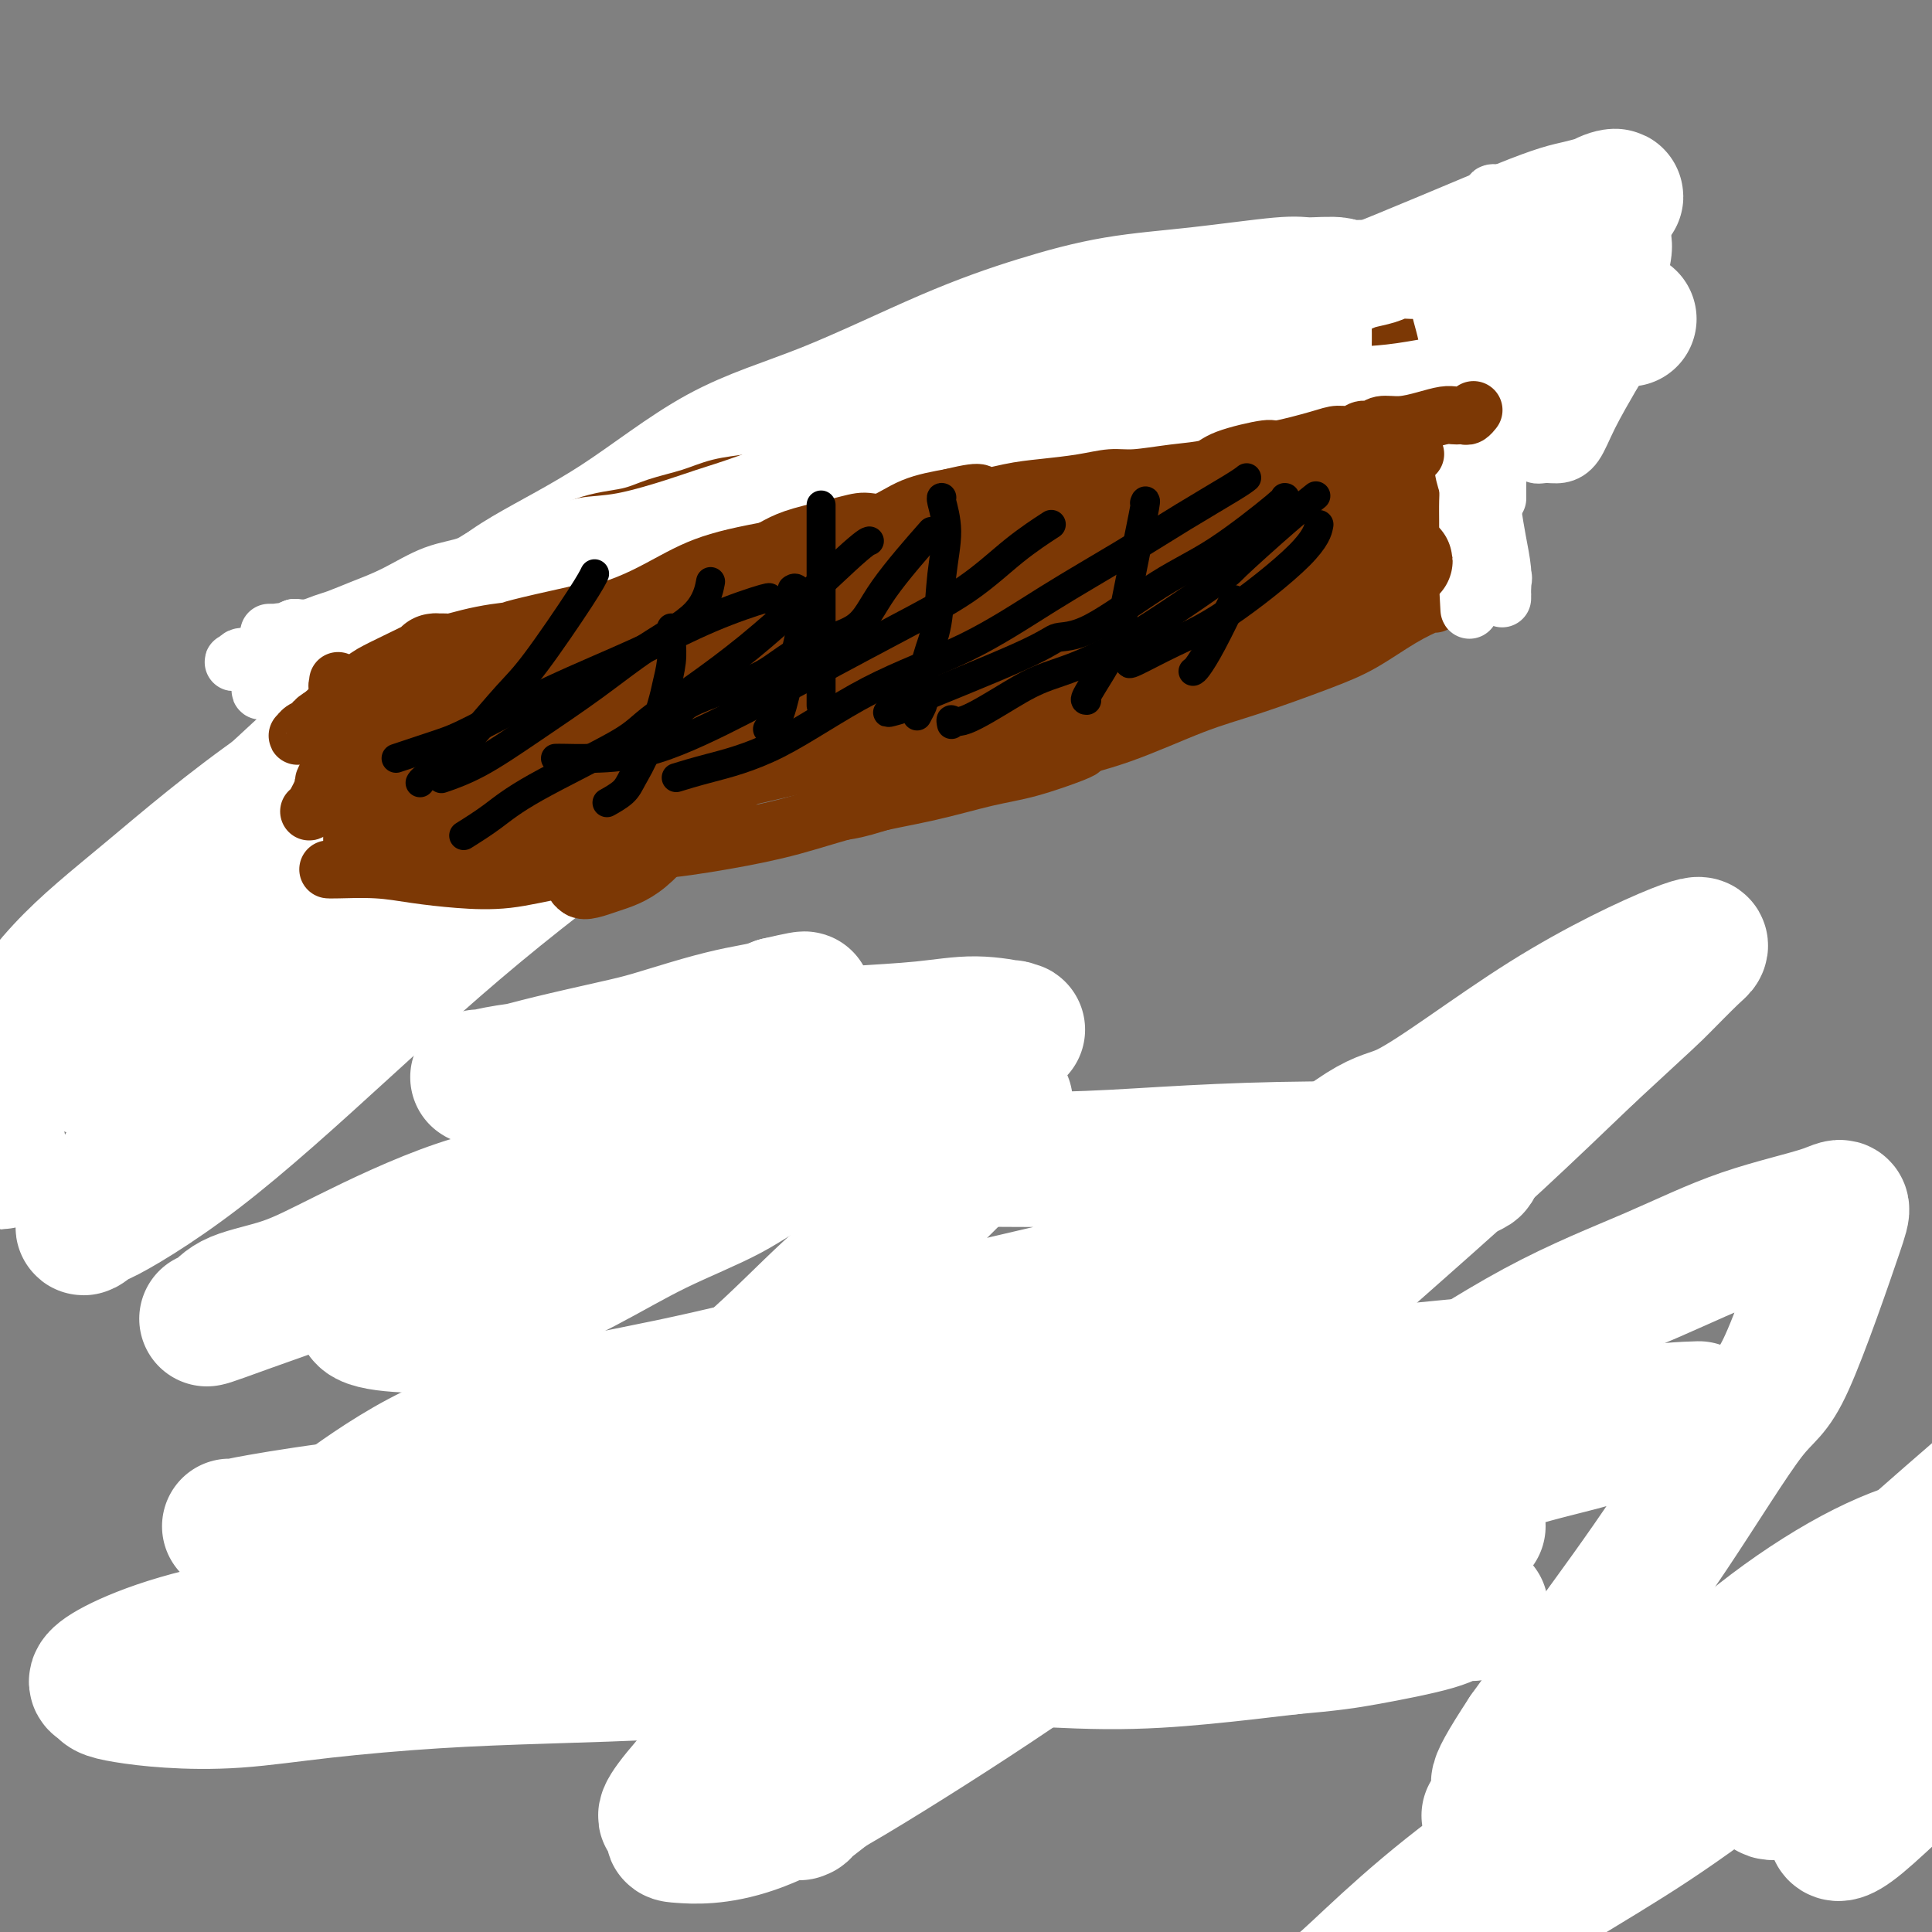 <svg viewBox='0 0 400 400' version='1.1' xmlns='http://www.w3.org/2000/svg' xmlns:xlink='http://www.w3.org/1999/xlink'><rect x="0" y="0" width="400" height="400" fill="#808080" stroke="none"/><g fill='none' stroke='#4E0000' stroke-width='20' stroke-linecap='round' stroke-linejoin='round'><path d='M53,182c-0.133,-0.324 -0.266,-0.647 0,-1c0.266,-0.353 0.930,-0.734 1,-1c0.070,-0.266 -0.456,-0.417 0,-1c0.456,-0.583 1.892,-1.600 3,-3c1.108,-1.400 1.886,-3.185 3,-5c1.114,-1.815 2.563,-3.661 7,-8c4.437,-4.339 11.863,-11.171 15,-14c3.137,-2.829 1.987,-1.656 5,-5c3.013,-3.344 10.189,-11.206 14,-15c3.811,-3.794 4.257,-3.522 6,-5c1.743,-1.478 4.784,-4.708 6,-6c1.216,-1.292 0.608,-0.646 0,0'/><path d='M53,166c0.365,0.078 0.731,0.156 1,0c0.269,-0.156 0.442,-0.547 1,-1c0.558,-0.453 1.500,-0.969 3,-2c1.500,-1.031 3.559,-2.577 7,-5c3.441,-2.423 8.264,-5.725 12,-8c3.736,-2.275 6.384,-3.525 10,-6c3.616,-2.475 8.199,-6.175 12,-9c3.801,-2.825 6.818,-4.777 10,-7c3.182,-2.223 6.527,-4.719 10,-7c3.473,-2.281 7.074,-4.349 10,-6c2.926,-1.651 5.176,-2.886 8,-4c2.824,-1.114 6.222,-2.108 8,-3c1.778,-0.892 1.937,-1.684 2,-2c0.063,-0.316 0.032,-0.158 0,0'/><path d='M101,124c0.134,-0.337 0.268,-0.673 1,-1c0.732,-0.327 2.063,-0.643 5,-2c2.937,-1.357 7.481,-3.754 12,-6c4.519,-2.246 9.013,-4.342 14,-6c4.987,-1.658 10.466,-2.878 15,-4c4.534,-1.122 8.124,-2.146 13,-3c4.876,-0.854 11.039,-1.539 15,-2c3.961,-0.461 5.720,-0.698 9,-1c3.280,-0.302 8.081,-0.669 12,-1c3.919,-0.331 6.958,-0.625 10,-1c3.042,-0.375 6.088,-0.832 8,-1c1.912,-0.168 2.689,-0.048 3,0c0.311,0.048 0.155,0.024 0,0'/><path d='M164,98c-0.121,-0.041 -0.242,-0.083 0,0c0.242,0.083 0.846,0.289 3,0c2.154,-0.289 5.859,-1.074 10,-2c4.141,-0.926 8.717,-1.993 13,-3c4.283,-1.007 8.271,-1.954 13,-3c4.729,-1.046 10.197,-2.192 15,-3c4.803,-0.808 8.941,-1.278 14,-2c5.059,-0.722 11.038,-1.696 15,-2c3.962,-0.304 5.905,0.062 10,0c4.095,-0.062 10.340,-0.553 14,-1c3.660,-0.447 4.734,-0.852 8,-1c3.266,-0.148 8.726,-0.040 11,0c2.274,0.040 1.364,0.011 1,0c-0.364,-0.011 -0.182,-0.006 0,0'/></g>
<g fill='none' stroke='#4E0000' stroke-width='12' stroke-linecap='round' stroke-linejoin='round'><path d='M403,349c0.145,-0.464 0.290,-0.928 2,-4c1.710,-3.072 4.986,-8.751 7,-12c2.014,-3.249 2.767,-4.067 4,-7c1.233,-2.933 2.948,-7.981 5,-13c2.052,-5.019 4.442,-10.009 6,-16c1.558,-5.991 2.283,-12.983 3,-18c0.717,-5.017 1.428,-8.057 2,-13c0.572,-4.943 1.007,-11.787 2,-17c0.993,-5.213 2.543,-8.793 4,-13c1.457,-4.207 2.821,-9.039 4,-13c1.179,-3.961 2.172,-7.051 3,-10c0.828,-2.949 1.490,-5.757 2,-8c0.510,-2.243 0.869,-3.922 1,-5c0.131,-1.078 0.035,-1.557 0,-2c-0.035,-0.443 -0.009,-0.850 0,-1c0.009,-0.150 0.003,-0.043 0,0c-0.003,0.043 -0.001,0.021 0,0'/></g>
<g fill='none' stroke='#FFFFFF' stroke-width='28' stroke-linecap='round' stroke-linejoin='round'><path d='M283,72c-0.021,-0.447 -0.042,-0.894 0,-1c0.042,-0.106 0.147,0.129 0,0c-0.147,-0.129 -0.548,-0.623 -1,-1c-0.452,-0.377 -0.956,-0.636 -3,-1c-2.044,-0.364 -5.627,-0.834 -8,-1c-2.373,-0.166 -3.535,-0.030 -5,0c-1.465,0.030 -3.234,-0.047 -7,0c-3.766,0.047 -9.531,0.218 -14,1c-4.469,0.782 -7.642,2.177 -12,4c-4.358,1.823 -9.900,4.076 -15,6c-5.100,1.924 -9.758,3.521 -14,5c-4.242,1.479 -8.067,2.841 -13,5c-4.933,2.159 -10.973,5.114 -16,8c-5.027,2.886 -9.040,5.702 -14,8c-4.960,2.298 -10.867,4.078 -16,6c-5.133,1.922 -9.491,3.988 -14,7c-4.509,3.012 -9.170,6.971 -14,10c-4.830,3.029 -9.829,5.127 -14,8c-4.171,2.873 -7.515,6.520 -12,10c-4.485,3.480 -10.110,6.795 -14,9c-3.890,2.205 -6.045,3.302 -9,6c-2.955,2.698 -6.711,6.996 -10,10c-3.289,3.004 -6.109,4.713 -8,6c-1.891,1.287 -2.851,2.150 -4,3c-1.149,0.850 -2.488,1.686 -3,2c-0.512,0.314 -0.199,0.106 0,0c0.199,-0.106 0.283,-0.108 0,0c-0.283,0.108 -0.931,0.328 2,-3c2.931,-3.328 9.443,-10.204 15,-16c5.557,-5.796 10.159,-10.513 15,-15c4.841,-4.487 9.920,-8.743 15,-13'/><path d='M90,135c10.691,-10.427 13.919,-12.993 19,-16c5.081,-3.007 12.014,-6.453 19,-11c6.986,-4.547 14.023,-10.195 21,-14c6.977,-3.805 13.892,-5.767 22,-9c8.108,-3.233 17.408,-7.735 25,-11c7.592,-3.265 13.476,-5.291 19,-7c5.524,-1.709 10.690,-3.100 16,-4c5.310,-0.900 10.766,-1.308 17,-2c6.234,-0.692 13.248,-1.669 17,-2c3.752,-0.331 4.244,-0.017 6,0c1.756,0.017 4.776,-0.263 6,0c1.224,0.263 0.652,1.070 2,1c1.348,-0.070 4.614,-1.017 1,0c-3.614,1.017 -14.110,3.997 -23,7c-8.890,3.003 -16.176,6.030 -25,9c-8.824,2.970 -19.186,5.885 -29,9c-9.814,3.115 -19.081,6.431 -28,10c-8.919,3.569 -17.491,7.390 -26,11c-8.509,3.610 -16.955,7.010 -25,11c-8.045,3.990 -15.690,8.570 -23,13c-7.310,4.430 -14.286,8.709 -20,13c-5.714,4.291 -10.168,8.592 -16,14c-5.832,5.408 -13.044,11.922 -18,17c-4.956,5.078 -7.657,8.719 -11,13c-3.343,4.281 -7.330,9.202 -10,13c-2.670,3.798 -4.025,6.472 -5,9c-0.975,2.528 -1.570,4.912 -2,7c-0.430,2.088 -0.694,3.882 0,5c0.694,1.118 2.347,1.559 4,2'/><path d='M23,223c3.811,-0.748 11.338,-3.617 16,-6c4.662,-2.383 6.459,-4.281 12,-8c5.541,-3.719 14.825,-9.259 29,-18c14.175,-8.741 33.239,-20.684 50,-30c16.761,-9.316 31.219,-16.006 37,-19c5.781,-2.994 2.885,-2.292 14,-8c11.115,-5.708 36.240,-17.827 52,-26c15.760,-8.173 22.154,-12.400 33,-17c10.846,-4.600 26.143,-9.572 36,-13c9.857,-3.428 14.274,-5.310 18,-7c3.726,-1.690 6.762,-3.186 9,-4c2.238,-0.814 3.677,-0.946 5,-1c1.323,-0.054 2.530,-0.029 3,0c0.470,0.029 0.204,0.063 0,0c-0.204,-0.063 -0.347,-0.224 -1,0c-0.653,0.224 -1.815,0.834 -7,3c-5.185,2.166 -14.392,5.889 -24,9c-9.608,3.111 -19.616,5.609 -29,8c-9.384,2.391 -18.143,4.673 -27,8c-8.857,3.327 -17.810,7.699 -28,11c-10.190,3.301 -21.616,5.531 -32,10c-10.384,4.469 -19.724,11.176 -29,17c-9.276,5.824 -18.486,10.765 -27,16c-8.514,5.235 -16.331,10.766 -25,17c-8.669,6.234 -18.188,13.172 -27,20c-8.812,6.828 -16.916,13.545 -23,20c-6.084,6.455 -10.146,12.648 -15,18c-4.854,5.352 -10.499,9.864 -14,14c-3.501,4.136 -4.857,7.896 -6,10c-1.143,2.104 -2.071,2.552 -3,3'/><path d='M20,250c-5.717,7.291 -1.010,3.019 0,2c1.010,-1.019 -1.677,1.215 1,0c2.677,-1.215 10.718,-5.879 20,-13c9.282,-7.121 19.806,-16.697 30,-26c10.194,-9.303 20.058,-18.332 32,-28c11.942,-9.668 25.962,-19.976 39,-30c13.038,-10.024 25.094,-19.764 35,-27c9.906,-7.236 17.661,-11.969 36,-23c18.339,-11.031 47.262,-28.360 63,-37c15.738,-8.640 18.289,-8.590 24,-11c5.711,-2.410 14.580,-7.280 20,-10c5.420,-2.720 7.390,-3.290 9,-4c1.610,-0.710 2.862,-1.562 4,-2c1.138,-0.438 2.164,-0.463 1,0c-1.164,0.463 -4.518,1.414 -7,2c-2.482,0.586 -4.092,0.805 -12,4c-7.908,3.195 -22.112,9.364 -34,14c-11.888,4.636 -21.459,7.740 -34,12c-12.541,4.260 -28.052,9.678 -41,15c-12.948,5.322 -23.334,10.550 -36,16c-12.666,5.450 -27.614,11.123 -40,17c-12.386,5.877 -22.211,11.956 -34,19c-11.789,7.044 -25.543,15.051 -37,23c-11.457,7.949 -20.618,15.841 -28,22c-7.382,6.159 -12.987,10.585 -18,16c-5.013,5.415 -9.434,11.818 -12,16c-2.566,4.182 -3.275,6.141 -3,10c0.275,3.859 1.536,9.616 2,12c0.464,2.384 0.133,1.395 0,1c-0.133,-0.395 -0.066,-0.198 0,0'/></g>
<g fill='none' stroke='#7C3805' stroke-width='12' stroke-linecap='round' stroke-linejoin='round'><path d='M68,147c-0.000,-0.121 -0.000,-0.242 0,0c0.000,0.242 0.001,0.849 0,1c-0.001,0.151 -0.005,-0.152 0,0c0.005,0.152 0.018,0.760 0,1c-0.018,0.240 -0.067,0.111 0,0c0.067,-0.111 0.250,-0.206 1,-1c0.750,-0.794 2.069,-2.287 4,-4c1.931,-1.713 4.476,-3.646 6,-5c1.524,-1.354 2.028,-2.130 3,-3c0.972,-0.870 2.412,-1.833 4,-3c1.588,-1.167 3.323,-2.536 5,-4c1.677,-1.464 3.294,-3.021 6,-5c2.706,-1.979 6.500,-4.379 9,-6c2.500,-1.621 3.707,-2.465 6,-4c2.293,-1.535 5.672,-3.763 9,-5c3.328,-1.237 6.606,-1.483 9,-2c2.394,-0.517 3.903,-1.304 6,-2c2.097,-0.696 4.782,-1.301 7,-2c2.218,-0.699 3.967,-1.494 6,-2c2.033,-0.506 4.349,-0.724 6,-1c1.651,-0.276 2.639,-0.610 4,-1c1.361,-0.390 3.097,-0.836 4,-1c0.903,-0.164 0.972,-0.047 1,0c0.028,0.047 0.014,0.023 0,0'/><path d='M66,150c-0.107,0.153 -0.213,0.306 0,0c0.213,-0.306 0.747,-1.069 1,-2c0.253,-0.931 0.227,-2.028 1,-3c0.773,-0.972 2.346,-1.819 5,-3c2.654,-1.181 6.388,-2.696 9,-4c2.612,-1.304 4.102,-2.397 7,-4c2.898,-1.603 7.205,-3.718 11,-6c3.795,-2.282 7.078,-4.732 10,-7c2.922,-2.268 5.482,-4.353 9,-6c3.518,-1.647 7.994,-2.855 11,-4c3.006,-1.145 4.543,-2.225 8,-3c3.457,-0.775 8.834,-1.244 13,-2c4.166,-0.756 7.121,-1.799 11,-3c3.879,-1.201 8.682,-2.560 13,-4c4.318,-1.440 8.150,-2.960 13,-4c4.850,-1.040 10.719,-1.599 15,-2c4.281,-0.401 6.975,-0.643 11,-1c4.025,-0.357 9.381,-0.828 13,-1c3.619,-0.172 5.502,-0.046 9,0c3.498,0.046 8.611,0.012 12,0c3.389,-0.012 5.055,-0.003 7,0c1.945,0.003 4.167,0.001 6,0c1.833,-0.001 3.275,-0.000 4,0c0.725,0.000 0.734,0.000 1,0c0.266,-0.000 0.790,-0.000 1,0c0.210,0.000 0.105,0.000 0,0'/><path d='M200,94c0.489,-0.113 0.978,-0.226 3,0c2.022,0.226 5.576,0.791 7,1c1.424,0.209 0.717,0.061 4,0c3.283,-0.061 10.557,-0.036 14,0c3.443,0.036 3.056,0.081 5,0c1.944,-0.081 6.219,-0.289 10,-1c3.781,-0.711 7.068,-1.925 10,-3c2.932,-1.075 5.508,-2.013 9,-3c3.492,-0.987 7.900,-2.024 11,-3c3.100,-0.976 4.894,-1.890 7,-3c2.106,-1.110 4.526,-2.417 7,-4c2.474,-1.583 5.003,-3.444 7,-5c1.997,-1.556 3.463,-2.809 5,-4c1.537,-1.191 3.145,-2.321 4,-3c0.855,-0.679 0.959,-0.908 1,-1c0.041,-0.092 0.021,-0.046 0,0'/><path d='M283,84c-0.097,0.135 -0.194,0.270 0,0c0.194,-0.270 0.681,-0.945 1,-1c0.319,-0.055 0.472,0.510 1,0c0.528,-0.510 1.431,-2.095 3,-4c1.569,-1.905 3.802,-4.131 6,-6c2.198,-1.869 4.360,-3.383 6,-5c1.640,-1.617 2.759,-3.339 4,-5c1.241,-1.661 2.605,-3.261 5,-5c2.395,-1.739 5.822,-3.619 8,-5c2.178,-1.381 3.106,-2.265 4,-3c0.894,-0.735 1.755,-1.321 3,-2c1.245,-0.679 2.874,-1.452 4,-2c1.126,-0.548 1.750,-0.871 2,-1c0.250,-0.129 0.125,-0.065 0,0'/><path d='M77,147c0.233,0.031 0.466,0.062 0,0c-0.466,-0.062 -1.632,-0.216 -2,0c-0.368,0.216 0.061,0.801 0,1c-0.061,0.199 -0.611,0.013 -1,0c-0.389,-0.013 -0.619,0.146 -1,1c-0.381,0.854 -0.915,2.404 -1,3c-0.085,0.596 0.280,0.237 0,1c-0.280,0.763 -1.206,2.649 -2,4c-0.794,1.351 -1.456,2.166 -2,3c-0.544,0.834 -0.969,1.688 -1,2c-0.031,0.312 0.332,0.084 0,1c-0.332,0.916 -1.359,2.977 -2,4c-0.641,1.023 -0.898,1.006 -1,1c-0.102,-0.006 -0.051,-0.003 0,0'/><path d='M75,143c-0.033,-0.221 -0.065,-0.441 0,0c0.065,0.441 0.228,1.544 0,2c-0.228,0.456 -0.846,0.266 -1,1c-0.154,0.734 0.155,2.391 0,4c-0.155,1.609 -0.775,3.169 -1,6c-0.225,2.831 -0.057,6.934 0,9c0.057,2.066 0.001,2.095 0,3c-0.001,0.905 0.051,2.686 0,4c-0.051,1.314 -0.206,2.161 0,3c0.206,0.839 0.773,1.668 1,2c0.227,0.332 0.113,0.166 0,0'/><path d='M68,180c-0.034,-0.006 -0.067,-0.012 0,0c0.067,0.012 0.236,0.043 2,0c1.764,-0.043 5.124,-0.161 8,0c2.876,0.161 5.269,0.603 8,1c2.731,0.397 5.798,0.751 9,1c3.202,0.249 6.537,0.392 10,0c3.463,-0.392 7.055,-1.318 11,-2c3.945,-0.682 8.243,-1.121 12,-2c3.757,-0.879 6.973,-2.198 10,-4c3.027,-1.802 5.865,-4.086 7,-5c1.135,-0.914 0.568,-0.457 0,0'/><path d='M94,178c0.057,0.006 0.115,0.011 0,0c-0.115,-0.011 -0.401,-0.040 1,0c1.401,0.040 4.490,0.149 7,0c2.510,-0.149 4.440,-0.556 8,-1c3.560,-0.444 8.749,-0.927 13,-1c4.251,-0.073 7.562,0.263 12,0c4.438,-0.263 10.001,-1.124 15,-2c4.999,-0.876 9.434,-1.766 14,-3c4.566,-1.234 9.262,-2.810 14,-4c4.738,-1.190 9.518,-1.993 14,-3c4.482,-1.007 8.665,-2.217 12,-3c3.335,-0.783 5.822,-1.138 9,-2c3.178,-0.862 7.048,-2.232 9,-3c1.952,-0.768 1.986,-0.934 2,-1c0.014,-0.066 0.007,-0.033 0,0'/><path d='M172,168c0.485,0.048 0.970,0.095 2,0c1.030,-0.095 2.606,-0.333 5,-1c2.394,-0.667 5.606,-1.764 10,-3c4.394,-1.236 9.970,-2.611 15,-4c5.030,-1.389 9.515,-2.791 14,-4c4.485,-1.209 8.969,-2.226 14,-4c5.031,-1.774 10.608,-4.305 15,-6c4.392,-1.695 7.597,-2.553 12,-4c4.403,-1.447 10.003,-3.484 14,-5c3.997,-1.516 6.392,-2.511 9,-4c2.608,-1.489 5.431,-3.471 8,-5c2.569,-1.529 4.884,-2.604 6,-3c1.116,-0.396 1.033,-0.113 1,0c-0.033,0.113 -0.017,0.057 0,0'/><path d='M260,136c0.396,0.155 0.792,0.309 1,0c0.208,-0.309 0.230,-1.083 2,-2c1.770,-0.917 5.290,-1.977 8,-3c2.710,-1.023 4.611,-2.008 7,-3c2.389,-0.992 5.264,-1.989 8,-3c2.736,-1.011 5.331,-2.034 8,-3c2.669,-0.966 5.411,-1.876 8,-3c2.589,-1.124 5.025,-2.464 6,-3c0.975,-0.536 0.487,-0.268 0,0'/><path d='M290,66c0.002,0.531 0.004,1.062 0,1c-0.004,-0.062 -0.013,-0.716 0,0c0.013,0.716 0.049,2.802 0,5c-0.049,2.198 -0.181,4.508 0,7c0.181,2.492 0.675,5.165 1,8c0.325,2.835 0.479,5.831 1,9c0.521,3.169 1.408,6.509 2,10c0.592,3.491 0.890,7.132 1,9c0.110,1.868 0.031,1.962 0,2c-0.031,0.038 -0.016,0.019 0,0'/><path d='M289,92c-0.002,0.127 -0.004,0.255 0,1c0.004,0.745 0.015,2.109 0,3c-0.015,0.891 -0.057,1.311 0,3c0.057,1.689 0.211,4.649 1,9c0.789,4.351 2.212,10.095 3,13c0.788,2.905 0.939,2.973 1,3c0.061,0.027 0.030,0.014 0,0'/></g>
<g fill='none' stroke='#FFFFFF' stroke-width='12' stroke-linecap='round' stroke-linejoin='round'><path d='M338,48c0.022,0.074 0.044,0.148 0,0c-0.044,-0.148 -0.155,-0.516 0,-1c0.155,-0.484 0.575,-1.082 1,-2c0.425,-0.918 0.853,-2.156 1,-3c0.147,-0.844 0.011,-1.295 0,-2c-0.011,-0.705 0.102,-1.665 0,-2c-0.102,-0.335 -0.418,-0.043 -1,0c-0.582,0.043 -1.430,-0.161 -3,0c-1.570,0.161 -3.860,0.687 -7,2c-3.140,1.313 -7.128,3.415 -10,6c-2.872,2.585 -4.627,5.655 -6,8c-1.373,2.345 -2.365,3.966 -3,6c-0.635,2.034 -0.912,4.482 -1,7c-0.088,2.518 0.013,5.107 0,7c-0.013,1.893 -0.140,3.089 1,4c1.140,0.911 3.549,1.539 5,2c1.451,0.461 1.946,0.757 3,1c1.054,0.243 2.667,0.432 4,0c1.333,-0.432 2.384,-1.485 4,-3c1.616,-1.515 3.796,-3.493 5,-5c1.204,-1.507 1.434,-2.543 2,-4c0.566,-1.457 1.470,-3.336 2,-5c0.530,-1.664 0.688,-3.114 1,-5c0.312,-1.886 0.779,-4.207 1,-6c0.221,-1.793 0.196,-3.058 0,-4c-0.196,-0.942 -0.562,-1.563 -1,-2c-0.438,-0.437 -0.949,-0.692 -1,-1c-0.051,-0.308 0.357,-0.670 0,-1c-0.357,-0.330 -1.481,-0.627 -2,-1c-0.519,-0.373 -0.434,-0.821 -1,-1c-0.566,-0.179 -1.783,-0.090 -3,0'/><path d='M329,43c-1.789,-0.954 -2.261,-0.338 -3,0c-0.739,0.338 -1.746,0.400 -3,1c-1.254,0.600 -2.755,1.740 -4,3c-1.245,1.260 -2.232,2.641 -3,4c-0.768,1.359 -1.316,2.696 -2,4c-0.684,1.304 -1.504,2.577 -2,4c-0.496,1.423 -0.669,2.998 -1,5c-0.331,2.002 -0.821,4.430 -1,8c-0.179,3.570 -0.048,8.280 0,11c0.048,2.720 0.013,3.450 0,5c-0.013,1.550 -0.003,3.921 0,6c0.003,2.079 0.001,3.864 0,5c-0.001,1.136 -0.000,1.621 0,2c0.000,0.379 0.000,0.653 0,1c-0.000,0.347 -0.000,0.768 0,1c0.000,0.232 0.001,0.274 0,0c-0.001,-0.274 -0.004,-0.865 0,-2c0.004,-1.135 0.016,-2.813 0,-5c-0.016,-2.187 -0.059,-4.882 0,-7c0.059,-2.118 0.219,-3.658 0,-6c-0.219,-2.342 -0.818,-5.487 -1,-8c-0.182,-2.513 0.053,-4.394 0,-6c-0.053,-1.606 -0.393,-2.936 -1,-4c-0.607,-1.064 -1.482,-1.863 -2,-3c-0.518,-1.137 -0.678,-2.614 -1,-4c-0.322,-1.386 -0.806,-2.682 -1,-4c-0.194,-1.318 -0.097,-2.659 0,-4'/><path d='M304,50c-0.791,-3.316 -0.268,-2.106 0,-2c0.268,0.106 0.280,-0.892 0,-1c-0.280,-0.108 -0.852,0.673 -1,2c-0.148,1.327 0.128,3.199 0,5c-0.128,1.801 -0.661,3.532 -1,5c-0.339,1.468 -0.484,2.672 0,7c0.484,4.328 1.597,11.781 2,16c0.403,4.219 0.097,5.206 0,6c-0.097,0.794 0.017,1.395 0,3c-0.017,1.605 -0.163,4.215 0,6c0.163,1.785 0.635,2.746 1,4c0.365,1.254 0.621,2.801 1,4c0.379,1.199 0.880,2.051 1,3c0.120,0.949 -0.139,1.997 0,3c0.139,1.003 0.678,1.961 1,3c0.322,1.039 0.426,2.158 1,3c0.574,0.842 1.618,1.408 2,2c0.382,0.592 0.102,1.212 0,2c-0.102,0.788 -0.027,1.746 0,2c0.027,0.254 0.004,-0.195 0,0c-0.004,0.195 0.010,1.034 0,1c-0.010,-0.034 -0.044,-0.940 0,-2c0.044,-1.060 0.166,-2.274 0,-4c-0.166,-1.726 -0.622,-3.965 -1,-6c-0.378,-2.035 -0.680,-3.867 -1,-6c-0.320,-2.133 -0.660,-4.566 -1,-7'/><path d='M308,99c-0.841,-4.812 -1.444,-4.843 -2,-6c-0.556,-1.157 -1.066,-3.441 -2,-6c-0.934,-2.559 -2.292,-5.392 -3,-8c-0.708,-2.608 -0.768,-4.990 -1,-7c-0.232,-2.010 -0.638,-3.646 -1,-5c-0.362,-1.354 -0.680,-2.424 -1,-4c-0.320,-1.576 -0.643,-3.658 -1,-5c-0.357,-1.342 -0.748,-1.943 -1,-3c-0.252,-1.057 -0.365,-2.570 0,-3c0.365,-0.430 1.207,0.225 2,1c0.793,0.775 1.537,1.672 2,3c0.463,1.328 0.646,3.088 1,6c0.354,2.912 0.878,6.978 1,10c0.122,3.022 -0.160,5.001 0,7c0.160,1.999 0.761,4.018 1,6c0.239,1.982 0.117,3.926 0,6c-0.117,2.074 -0.227,4.277 0,6c0.227,1.723 0.793,2.964 1,4c0.207,1.036 0.055,1.866 0,3c-0.055,1.134 -0.015,2.573 0,4c0.015,1.427 0.004,2.841 0,4c-0.004,1.159 -0.001,2.062 0,3c0.001,0.938 0.000,1.911 0,3c-0.000,1.089 -0.000,2.293 0,3c0.000,0.707 0.000,0.916 0,1c-0.000,0.084 -0.000,0.042 0,0'/><path d='M304,122c0.464,8.985 0.124,1.448 0,-2c-0.124,-3.448 -0.033,-2.808 0,-4c0.033,-1.192 0.009,-4.216 0,-7c-0.009,-2.784 -0.003,-5.329 0,-8c0.003,-2.671 0.004,-5.467 0,-8c-0.004,-2.533 -0.011,-4.803 0,-8c0.011,-3.197 0.042,-7.320 0,-10c-0.042,-2.680 -0.156,-3.915 0,-8c0.156,-4.085 0.581,-11.020 1,-14c0.419,-2.980 0.833,-2.007 1,-2c0.167,0.007 0.088,-0.953 0,-2c-0.088,-1.047 -0.184,-2.179 0,-3c0.184,-0.821 0.647,-1.329 1,-2c0.353,-0.671 0.597,-1.504 1,-2c0.403,-0.496 0.964,-0.655 1,-1c0.036,-0.345 -0.453,-0.878 0,-1c0.453,-0.122 1.848,0.166 3,1c1.152,0.834 2.060,2.216 3,4c0.940,1.784 1.911,3.972 2,7c0.089,3.028 -0.706,6.897 -1,10c-0.294,3.103 -0.089,5.439 0,8c0.089,2.561 0.061,5.345 0,8c-0.061,2.655 -0.155,5.180 0,7c0.155,1.820 0.558,2.933 1,4c0.442,1.067 0.923,2.086 1,3c0.077,0.914 -0.249,1.722 0,2c0.249,0.278 1.072,0.028 2,0c0.928,-0.028 1.960,0.168 3,0c1.040,-0.168 2.088,-0.699 3,-2c0.912,-1.301 1.689,-3.372 3,-6c1.311,-2.628 3.155,-5.814 5,-9'/><path d='M334,77c1.602,-3.761 1.606,-5.665 2,-8c0.394,-2.335 1.179,-5.102 2,-8c0.821,-2.898 1.679,-5.929 2,-8c0.321,-2.071 0.105,-3.183 0,-4c-0.105,-0.817 -0.098,-1.338 0,-2c0.098,-0.662 0.289,-1.465 0,-2c-0.289,-0.535 -1.056,-0.803 -1,-1c0.056,-0.197 0.935,-0.324 0,0c-0.935,0.324 -3.683,1.098 -6,2c-2.317,0.902 -4.203,1.930 -6,3c-1.797,1.070 -3.505,2.181 -5,3c-1.495,0.819 -2.778,1.348 -4,2c-1.222,0.652 -2.383,1.429 -3,2c-0.617,0.571 -0.690,0.938 -1,1c-0.310,0.062 -0.855,-0.179 -1,0c-0.145,0.179 0.112,0.780 0,1c-0.112,0.220 -0.592,0.059 -1,0c-0.408,-0.059 -0.744,-0.016 -1,0c-0.256,0.016 -0.430,0.003 -1,0c-0.570,-0.003 -1.535,0.002 -2,0c-0.465,-0.002 -0.431,-0.011 -1,0c-0.569,0.011 -1.741,0.041 -2,0c-0.259,-0.041 0.396,-0.152 -1,0c-1.396,0.152 -4.843,0.566 -7,1c-2.157,0.434 -3.023,0.889 -4,1c-0.977,0.111 -2.066,-0.122 -3,0c-0.934,0.122 -1.714,0.600 -3,1c-1.286,0.400 -3.077,0.723 -4,1c-0.923,0.277 -0.978,0.508 -3,1c-2.022,0.492 -6.011,1.246 -10,2'/><path d='M270,65c-7.608,1.280 -5.128,0.981 -4,1c1.128,0.019 0.905,0.357 -1,1c-1.905,0.643 -5.494,1.590 -7,2c-1.506,0.410 -0.931,0.282 -3,1c-2.069,0.718 -6.782,2.283 -9,3c-2.218,0.717 -1.942,0.585 -3,1c-1.058,0.415 -3.450,1.378 -5,2c-1.550,0.622 -2.260,0.905 -6,2c-3.740,1.095 -10.512,3.002 -14,4c-3.488,0.998 -3.694,1.085 -4,1c-0.306,-0.085 -0.713,-0.343 -3,0c-2.287,0.343 -6.456,1.287 -10,2c-3.544,0.713 -6.464,1.194 -9,2c-2.536,0.806 -4.688,1.935 -8,3c-3.312,1.065 -7.783,2.066 -11,3c-3.217,0.934 -5.180,1.802 -8,3c-2.820,1.198 -6.498,2.726 -10,4c-3.502,1.274 -6.827,2.294 -9,3c-2.173,0.706 -3.193,1.098 -6,2c-2.807,0.902 -7.399,2.315 -11,3c-3.601,0.685 -6.210,0.643 -8,1c-1.790,0.357 -2.759,1.113 -6,2c-3.241,0.887 -8.753,1.904 -12,3c-3.247,1.096 -4.228,2.272 -6,3c-1.772,0.728 -4.336,1.007 -7,2c-2.664,0.993 -5.426,2.701 -8,4c-2.574,1.299 -4.958,2.191 -7,3c-2.042,0.809 -3.743,1.537 -5,2c-1.257,0.463 -2.069,0.663 -3,1c-0.931,0.337 -1.980,0.811 -3,1c-1.020,0.189 -2.010,0.095 -3,0'/><path d='M61,130c-6.847,2.702 -2.963,1.456 -2,1c0.963,-0.456 -0.995,-0.122 -2,0c-1.005,0.122 -1.059,0.034 -1,0c0.059,-0.034 0.229,-0.013 0,0c-0.229,0.013 -0.857,0.018 1,0c1.857,-0.018 6.199,-0.060 8,0c1.801,0.060 1.060,0.221 3,0c1.940,-0.221 6.562,-0.823 10,-1c3.438,-0.177 5.691,0.070 8,0c2.309,-0.070 4.672,-0.457 8,-1c3.328,-0.543 7.621,-1.241 11,-2c3.379,-0.759 5.845,-1.577 10,-3c4.155,-1.423 10.000,-3.449 14,-5c4.000,-1.551 6.154,-2.628 10,-4c3.846,-1.372 9.385,-3.041 13,-4c3.615,-0.959 5.306,-1.209 8,-2c2.694,-0.791 6.391,-2.122 10,-3c3.609,-0.878 7.131,-1.303 10,-2c2.869,-0.697 5.085,-1.664 9,-3c3.915,-1.336 9.527,-3.039 13,-4c3.473,-0.961 4.806,-1.178 8,-2c3.194,-0.822 8.250,-2.248 12,-3c3.750,-0.752 6.196,-0.828 8,-1c1.804,-0.172 2.968,-0.438 6,-1c3.032,-0.562 7.932,-1.421 11,-2c3.068,-0.579 4.305,-0.880 6,-1c1.695,-0.120 3.847,-0.060 6,0'/><path d='M259,87c10.670,-1.900 8.845,-1.648 10,-2c1.155,-0.352 5.289,-1.306 8,-2c2.711,-0.694 4.000,-1.127 6,-2c2.000,-0.873 4.712,-2.184 7,-3c2.288,-0.816 4.152,-1.137 6,-2c1.848,-0.863 3.682,-2.270 5,-3c1.318,-0.730 2.122,-0.785 3,-1c0.878,-0.215 1.831,-0.591 3,-1c1.169,-0.409 2.555,-0.850 3,-1c0.445,-0.150 -0.049,-0.007 0,0c0.049,0.007 0.642,-0.122 1,0c0.358,0.122 0.481,0.495 0,1c-0.481,0.505 -1.567,1.142 -3,2c-1.433,0.858 -3.215,1.935 -6,3c-2.785,1.065 -6.574,2.116 -9,3c-2.426,0.884 -3.491,1.602 -6,2c-2.509,0.398 -6.463,0.477 -10,1c-3.537,0.523 -6.656,1.490 -10,2c-3.344,0.510 -6.912,0.563 -11,1c-4.088,0.437 -8.695,1.258 -12,2c-3.305,0.742 -5.307,1.405 -9,2c-3.693,0.595 -9.078,1.121 -13,2c-3.922,0.879 -6.382,2.111 -10,3c-3.618,0.889 -8.392,1.434 -13,3c-4.608,1.566 -9.048,4.152 -14,6c-4.952,1.848 -10.415,2.956 -15,4c-4.585,1.044 -8.293,2.022 -12,3'/><path d='M158,110c-12.387,3.642 -11.353,3.248 -14,4c-2.647,0.752 -8.975,2.649 -14,4c-5.025,1.351 -8.747,2.154 -13,3c-4.253,0.846 -9.036,1.735 -13,3c-3.964,1.265 -7.110,2.906 -10,4c-2.890,1.094 -5.524,1.642 -9,2c-3.476,0.358 -7.793,0.526 -10,1c-2.207,0.474 -2.302,1.255 -6,2c-3.698,0.745 -10.997,1.453 -14,2c-3.003,0.547 -1.710,0.932 -2,1c-0.290,0.068 -2.164,-0.180 -3,0c-0.836,0.180 -0.636,0.788 -1,1c-0.364,0.212 -1.293,0.030 0,0c1.293,-0.030 4.809,0.094 7,0c2.191,-0.094 3.059,-0.404 6,-1c2.941,-0.596 7.956,-1.477 11,-2c3.044,-0.523 4.117,-0.689 6,-1c1.883,-0.311 4.577,-0.766 10,-2c5.423,-1.234 13.574,-3.245 17,-4c3.426,-0.755 2.128,-0.252 5,-1c2.872,-0.748 9.913,-2.745 14,-4c4.087,-1.255 5.220,-1.767 11,-3c5.780,-1.233 16.206,-3.187 21,-4c4.794,-0.813 3.955,-0.486 7,-1c3.045,-0.514 9.974,-1.869 16,-3c6.026,-1.131 11.150,-2.037 16,-3c4.850,-0.963 9.425,-1.981 14,-3'/><path d='M210,105c22.517,-4.901 13.310,-3.153 15,-4c1.690,-0.847 14.276,-4.291 20,-6c5.724,-1.709 4.586,-1.685 6,-2c1.414,-0.315 5.379,-0.970 10,-2c4.621,-1.030 9.899,-2.435 13,-3c3.101,-0.565 4.027,-0.291 6,-1c1.973,-0.709 4.994,-2.403 8,-3c3.006,-0.597 5.996,-0.098 10,-1c4.004,-0.902 9.021,-3.205 11,-4c1.979,-0.795 0.921,-0.082 1,0c0.079,0.082 1.295,-0.468 2,-1c0.705,-0.532 0.897,-1.045 1,-1c0.103,0.045 0.116,0.648 -1,1c-1.116,0.352 -3.360,0.454 -7,1c-3.640,0.546 -8.675,1.537 -12,2c-3.325,0.463 -4.941,0.398 -9,1c-4.059,0.602 -10.560,1.871 -16,3c-5.440,1.129 -9.819,2.119 -14,3c-4.181,0.881 -8.165,1.652 -14,3c-5.835,1.348 -13.520,3.273 -20,5c-6.480,1.727 -11.754,3.255 -17,5c-5.246,1.745 -10.463,3.708 -16,5c-5.537,1.292 -11.392,1.912 -17,3c-5.608,1.088 -10.967,2.642 -16,4c-5.033,1.358 -9.740,2.519 -15,4c-5.260,1.481 -11.074,3.280 -16,5c-4.926,1.720 -8.963,3.360 -13,5'/><path d='M110,127c-22.561,6.112 -13.965,3.394 -13,3c0.965,-0.394 -5.701,1.538 -11,3c-5.299,1.462 -9.230,2.453 -12,3c-2.770,0.547 -4.380,0.649 -6,1c-1.620,0.351 -3.250,0.952 -5,2c-1.750,1.048 -3.619,2.543 -5,3c-1.381,0.457 -2.274,-0.124 -3,0c-0.726,0.124 -1.286,0.952 -1,1c0.286,0.048 1.418,-0.685 2,-1c0.582,-0.315 0.612,-0.212 3,-1c2.388,-0.788 7.132,-2.467 12,-4c4.868,-1.533 9.860,-2.918 16,-4c6.140,-1.082 13.427,-1.860 21,-3c7.573,-1.140 15.431,-2.643 23,-5c7.569,-2.357 14.848,-5.568 22,-8c7.152,-2.432 14.177,-4.086 21,-6c6.823,-1.914 13.445,-4.089 21,-7c7.555,-2.911 16.042,-6.559 23,-9c6.958,-2.441 12.387,-3.675 18,-5c5.613,-1.325 11.411,-2.740 17,-4c5.589,-1.260 10.971,-2.366 15,-3c4.029,-0.634 6.706,-0.796 9,-1c2.294,-0.204 4.206,-0.450 6,-1c1.794,-0.550 3.471,-1.405 5,-2c1.529,-0.595 2.912,-0.929 4,-1c1.088,-0.071 1.882,0.123 2,0c0.118,-0.123 -0.441,-0.561 -1,-1'/><path d='M293,77c11.629,-2.824 3.202,-0.882 -3,0c-6.202,0.882 -10.178,0.706 -14,1c-3.822,0.294 -7.490,1.058 -13,2c-5.510,0.942 -12.862,2.060 -19,3c-6.138,0.940 -11.062,1.700 -17,3c-5.938,1.300 -12.888,3.139 -20,5c-7.112,1.861 -14.385,3.744 -20,6c-5.615,2.256 -9.573,4.883 -20,8c-10.427,3.117 -27.323,6.722 -37,9c-9.677,2.278 -12.135,3.228 -16,5c-3.865,1.772 -9.137,4.368 -13,6c-3.863,1.632 -6.318,2.302 -8,3c-1.682,0.698 -2.591,1.424 -4,2c-1.409,0.576 -3.316,1.003 -4,1c-0.684,-0.003 -0.143,-0.435 -2,0c-1.857,0.435 -6.113,1.737 6,-2c12.113,-3.737 40.593,-12.514 52,-16c11.407,-3.486 5.741,-1.681 10,-2c4.259,-0.319 18.444,-2.763 26,-4c7.556,-1.237 8.484,-1.266 12,-2c3.516,-0.734 9.619,-2.172 14,-3c4.381,-0.828 7.040,-1.047 10,-1c2.960,0.047 6.220,0.359 9,1c2.780,0.641 5.080,1.612 6,2c0.920,0.388 0.460,0.194 0,0'/></g>
<g fill='none' stroke='#7C3805' stroke-width='12' stroke-linecap='round' stroke-linejoin='round'><path d='M70,141c0.043,0.447 0.086,0.894 0,1c-0.086,0.106 -0.302,-0.129 0,0c0.302,0.129 1.120,0.623 2,1c0.880,0.377 1.822,0.637 3,1c1.178,0.363 2.593,0.831 4,1c1.407,0.169 2.807,0.040 4,0c1.193,-0.040 2.180,0.008 3,0c0.820,-0.008 1.472,-0.071 2,0c0.528,0.071 0.933,0.276 2,0c1.067,-0.276 2.797,-1.031 5,-2c2.203,-0.969 4.881,-2.150 7,-3c2.119,-0.850 3.680,-1.368 5,-2c1.320,-0.632 2.400,-1.379 4,-2c1.600,-0.621 3.720,-1.118 6,-2c2.280,-0.882 4.718,-2.150 7,-3c2.282,-0.850 4.407,-1.282 6,-2c1.593,-0.718 2.656,-1.721 4,-3c1.344,-1.279 2.971,-2.832 5,-4c2.029,-1.168 4.461,-1.951 7,-3c2.539,-1.049 5.186,-2.364 7,-3c1.814,-0.636 2.796,-0.591 4,-1c1.204,-0.409 2.631,-1.270 4,-2c1.369,-0.730 2.681,-1.330 5,-2c2.319,-0.670 5.646,-1.412 8,-2c2.354,-0.588 3.734,-1.024 5,-1c1.266,0.024 2.418,0.506 4,0c1.582,-0.506 3.595,-2.002 6,-3c2.405,-0.998 5.203,-1.499 8,-2'/><path d='M197,103c7.887,-1.964 5.603,-0.372 6,0c0.397,0.372 3.474,-0.474 6,-1c2.526,-0.526 4.501,-0.733 7,-1c2.499,-0.267 5.524,-0.596 8,-1c2.476,-0.404 4.404,-0.884 6,-1c1.596,-0.116 2.859,0.133 5,0c2.141,-0.133 5.159,-0.647 8,-1c2.841,-0.353 5.506,-0.546 7,-1c1.494,-0.454 1.817,-1.169 4,-2c2.183,-0.831 6.227,-1.777 8,-2c1.773,-0.223 1.276,0.276 3,0c1.724,-0.276 5.670,-1.327 8,-2c2.330,-0.673 3.046,-0.969 4,-1c0.954,-0.031 2.147,0.203 3,0c0.853,-0.203 1.364,-0.842 2,-1c0.636,-0.158 1.395,0.164 2,0c0.605,-0.164 1.055,-0.815 2,-1c0.945,-0.185 2.386,0.094 4,0c1.614,-0.094 3.402,-0.561 5,-1c1.598,-0.439 3.005,-0.849 4,-1c0.995,-0.151 1.577,-0.044 2,0c0.423,0.044 0.688,0.026 1,0c0.312,-0.026 0.672,-0.059 1,0c0.328,0.059 0.624,0.212 1,0c0.376,-0.212 0.832,-0.788 1,-1c0.168,-0.212 0.048,-0.061 0,0c-0.048,0.061 -0.024,0.030 0,0'/><path d='M293,94c-0.352,0.113 -0.703,0.226 -1,0c-0.297,-0.226 -0.538,-0.790 -1,-1c-0.462,-0.210 -1.144,-0.068 -2,0c-0.856,0.068 -1.886,0.060 -3,0c-1.114,-0.060 -2.311,-0.171 -4,0c-1.689,0.171 -3.870,0.626 -6,1c-2.130,0.374 -4.208,0.667 -6,1c-1.792,0.333 -3.298,0.707 -5,1c-1.702,0.293 -3.602,0.506 -6,1c-2.398,0.494 -5.296,1.269 -8,2c-2.704,0.731 -5.215,1.417 -8,2c-2.785,0.583 -5.845,1.061 -10,2c-4.155,0.939 -9.406,2.338 -13,3c-3.594,0.662 -5.531,0.586 -9,1c-3.469,0.414 -8.471,1.319 -12,2c-3.529,0.681 -5.586,1.137 -9,2c-3.414,0.863 -8.186,2.131 -12,3c-3.814,0.869 -6.672,1.338 -10,2c-3.328,0.662 -7.128,1.518 -11,3c-3.872,1.482 -7.816,3.590 -11,5c-3.184,1.410 -5.607,2.123 -9,3c-3.393,0.877 -7.754,1.918 -11,3c-3.246,1.082 -5.376,2.206 -8,3c-2.624,0.794 -5.740,1.257 -9,2c-3.260,0.743 -6.663,1.764 -9,2c-2.337,0.236 -3.608,-0.314 -5,0c-1.392,0.314 -2.903,1.490 -5,2c-2.097,0.510 -4.779,0.353 -7,1c-2.221,0.647 -3.983,2.097 -6,3c-2.017,0.903 -4.291,1.258 -6,2c-1.709,0.742 -2.855,1.871 -4,3'/><path d='M67,148c-2.824,1.647 -1.885,1.765 -2,2c-0.115,0.235 -1.284,0.586 -2,1c-0.716,0.414 -0.979,0.890 -1,1c-0.021,0.110 0.200,-0.145 0,0c-0.200,0.145 -0.819,0.689 0,0c0.819,-0.689 3.078,-2.611 10,-6c6.922,-3.389 18.508,-8.244 26,-11c7.492,-2.756 10.891,-3.412 13,-4c2.109,-0.588 2.928,-1.107 6,-2c3.072,-0.893 8.396,-2.161 13,-4c4.604,-1.839 8.489,-4.248 12,-6c3.511,-1.752 6.649,-2.846 12,-4c5.351,-1.154 12.914,-2.369 17,-3c4.086,-0.631 4.695,-0.678 6,-1c1.305,-0.322 3.306,-0.919 9,-2c5.694,-1.081 15.082,-2.647 19,-3c3.918,-0.353 2.366,0.508 4,0c1.634,-0.508 6.456,-2.385 10,-3c3.544,-0.615 5.812,0.031 8,0c2.188,-0.031 4.298,-0.740 6,-1c1.702,-0.260 2.997,-0.070 4,0c1.003,0.070 1.715,0.020 2,0c0.285,-0.020 0.142,-0.010 0,0'/><path d='M83,174c0.441,0.009 0.882,0.018 1,0c0.118,-0.018 -0.088,-0.065 0,0c0.088,0.065 0.470,0.240 1,0c0.530,-0.240 1.207,-0.897 2,-2c0.793,-1.103 1.700,-2.654 3,-4c1.300,-1.346 2.991,-2.487 5,-4c2.009,-1.513 4.335,-3.397 6,-5c1.665,-1.603 2.671,-2.924 4,-5c1.329,-2.076 2.983,-4.907 4,-7c1.017,-2.093 1.396,-3.448 2,-5c0.604,-1.552 1.432,-3.303 2,-5c0.568,-1.697 0.877,-3.342 1,-4c0.123,-0.658 0.062,-0.329 0,0'/><path d='M105,176c0.263,0.105 0.527,0.209 1,0c0.473,-0.209 1.157,-0.733 2,-2c0.843,-1.267 1.847,-3.277 3,-5c1.153,-1.723 2.456,-3.158 4,-5c1.544,-1.842 3.331,-4.093 5,-6c1.669,-1.907 3.221,-3.472 5,-5c1.779,-1.528 3.787,-3.019 5,-5c1.213,-1.981 1.632,-4.453 2,-6c0.368,-1.547 0.687,-2.169 1,-3c0.313,-0.831 0.621,-1.873 1,-3c0.379,-1.127 0.830,-2.341 1,-3c0.170,-0.659 0.059,-0.765 0,-1c-0.059,-0.235 -0.067,-0.599 0,-1c0.067,-0.401 0.210,-0.839 0,-1c-0.210,-0.161 -0.774,-0.046 -1,0c-0.226,0.046 -0.113,0.023 0,0'/><path d='M137,171c-0.093,-0.369 -0.186,-0.738 0,-1c0.186,-0.262 0.650,-0.417 1,-1c0.350,-0.583 0.585,-1.594 1,-3c0.415,-1.406 1.010,-3.208 3,-6c1.990,-2.792 5.375,-6.574 8,-10c2.625,-3.426 4.489,-6.496 6,-9c1.511,-2.504 2.670,-4.443 4,-7c1.330,-2.557 2.830,-5.733 4,-8c1.170,-2.267 2.009,-3.626 3,-5c0.991,-1.374 2.135,-2.764 3,-4c0.865,-1.236 1.452,-2.318 2,-3c0.548,-0.682 1.056,-0.964 1,-1c-0.056,-0.036 -0.675,0.174 -1,0c-0.325,-0.174 -0.356,-0.731 -2,1c-1.644,1.731 -4.903,5.750 -9,9c-4.097,3.250 -9.034,5.729 -13,9c-3.966,3.271 -6.961,7.332 -9,10c-2.039,2.668 -3.120,3.943 -6,6c-2.880,2.057 -7.558,4.896 -10,7c-2.442,2.104 -2.648,3.474 -4,5c-1.352,1.526 -3.849,3.208 -5,4c-1.151,0.792 -0.957,0.694 -1,1c-0.043,0.306 -0.325,1.015 0,1c0.325,-0.015 1.257,-0.754 2,-1c0.743,-0.246 1.299,0.000 5,-2c3.701,-2.000 10.549,-6.248 16,-10c5.451,-3.752 9.506,-7.010 12,-9c2.494,-1.990 3.427,-2.711 5,-4c1.573,-1.289 3.787,-3.144 6,-5'/><path d='M159,135c4.628,-3.710 4.698,-3.985 5,-4c0.302,-0.015 0.837,0.230 1,0c0.163,-0.230 -0.047,-0.934 0,-1c0.047,-0.066 0.351,0.508 -1,1c-1.351,0.492 -4.359,0.904 -8,2c-3.641,1.096 -7.917,2.876 -13,6c-5.083,3.124 -10.973,7.593 -15,10c-4.027,2.407 -6.190,2.751 -12,8c-5.810,5.249 -15.265,15.403 -19,19c-3.735,3.597 -1.749,0.638 -1,0c0.749,-0.638 0.260,1.045 2,1c1.740,-0.045 5.707,-1.817 10,-4c4.293,-2.183 8.912,-4.778 13,-7c4.088,-2.222 7.645,-4.070 12,-7c4.355,-2.930 9.507,-6.943 14,-10c4.493,-3.057 8.328,-5.159 11,-7c2.672,-1.841 4.180,-3.421 6,-5c1.820,-1.579 3.950,-3.157 5,-4c1.050,-0.843 1.018,-0.952 1,-1c-0.018,-0.048 -0.023,-0.035 0,0c0.023,0.035 0.075,0.090 -2,1c-2.075,0.910 -6.275,2.673 -11,6c-4.725,3.327 -9.973,8.218 -14,12c-4.027,3.782 -6.831,6.456 -10,10c-3.169,3.544 -6.703,7.958 -9,11c-2.297,3.042 -3.358,4.712 -4,6c-0.642,1.288 -0.865,2.193 -1,3c-0.135,0.807 -0.181,1.516 0,2c0.181,0.484 0.591,0.742 1,1'/><path d='M120,184c0.996,0.812 3.486,-0.157 6,-1c2.514,-0.843 5.053,-1.559 8,-4c2.947,-2.441 6.302,-6.607 10,-10c3.698,-3.393 7.738,-6.014 10,-8c2.262,-1.986 2.745,-3.338 4,-5c1.255,-1.662 3.283,-3.634 4,-5c0.717,-1.366 0.124,-2.125 1,-3c0.876,-0.875 3.222,-1.868 0,-2c-3.222,-0.132 -12.011,0.595 -16,1c-3.989,0.405 -3.179,0.488 -6,2c-2.821,1.512 -9.272,4.452 -13,6c-3.728,1.548 -4.733,1.704 -9,5c-4.267,3.296 -11.794,9.731 -14,12c-2.206,2.269 0.911,0.371 3,-1c2.089,-1.371 3.152,-2.215 6,-4c2.848,-1.785 7.481,-4.509 11,-7c3.519,-2.491 5.925,-4.748 8,-7c2.075,-2.252 3.818,-4.501 5,-6c1.182,-1.499 1.803,-2.250 2,-3c0.197,-0.750 -0.032,-1.499 0,-2c0.032,-0.501 0.323,-0.753 0,-1c-0.323,-0.247 -1.261,-0.489 -4,0c-2.739,0.489 -7.281,1.708 -11,3c-3.719,1.292 -6.617,2.655 -11,5c-4.383,2.345 -10.252,5.670 -14,8c-3.748,2.330 -5.374,3.665 -7,5'/><path d='M93,162c-6.086,3.962 -5.302,4.866 -6,6c-0.698,1.134 -2.878,2.498 -4,3c-1.122,0.502 -1.185,0.144 -1,0c0.185,-0.144 0.619,-0.073 1,0c0.381,0.073 0.710,0.147 2,-1c1.290,-1.147 3.542,-3.515 7,-6c3.458,-2.485 8.121,-5.088 11,-7c2.879,-1.912 3.972,-3.133 6,-6c2.028,-2.867 4.991,-7.380 6,-9c1.009,-1.620 0.066,-0.348 -1,0c-1.066,0.348 -2.254,-0.228 -5,1c-2.746,1.228 -7.050,4.261 -10,6c-2.950,1.739 -4.546,2.183 -6,3c-1.454,0.817 -2.765,2.005 -4,3c-1.235,0.995 -2.395,1.795 -3,2c-0.605,0.205 -0.655,-0.185 -1,0c-0.345,0.185 -0.985,0.945 -1,1c-0.015,0.055 0.594,-0.593 1,-1c0.406,-0.407 0.608,-0.571 2,-2c1.392,-1.429 3.973,-4.124 7,-7c3.027,-2.876 6.501,-5.935 9,-8c2.499,-2.065 4.023,-3.136 5,-4c0.977,-0.864 1.405,-1.522 2,-2c0.595,-0.478 1.355,-0.778 1,-1c-0.355,-0.222 -1.826,-0.368 -4,0c-2.174,0.368 -5.050,1.248 -7,2c-1.950,0.752 -2.975,1.376 -4,2'/><path d='M96,137c-2.795,0.942 -2.783,1.796 -3,3c-0.217,1.204 -0.662,2.757 -1,4c-0.338,1.243 -0.567,2.175 -1,3c-0.433,0.825 -1.068,1.543 -1,2c0.068,0.457 0.838,0.653 1,1c0.162,0.347 -0.285,0.843 2,1c2.285,0.157 7.303,-0.026 8,1c0.697,1.026 -2.928,3.261 9,0c11.928,-3.261 39.409,-12.019 51,-16c11.591,-3.981 7.293,-3.185 9,-4c1.707,-0.815 9.420,-3.241 16,-6c6.580,-2.759 12.028,-5.850 16,-8c3.972,-2.150 6.467,-3.360 10,-5c3.533,-1.640 8.106,-3.709 11,-5c2.894,-1.291 4.111,-1.805 5,-2c0.889,-0.195 1.449,-0.071 2,0c0.551,0.071 1.093,0.087 1,0c-0.093,-0.087 -0.820,-0.279 -2,0c-1.180,0.279 -2.814,1.029 -5,2c-2.186,0.971 -4.923,2.163 -9,4c-4.077,1.837 -9.493,4.320 -13,6c-3.507,1.680 -5.105,2.556 -8,4c-2.895,1.444 -7.088,3.457 -13,6c-5.912,2.543 -13.543,5.615 -17,7c-3.457,1.385 -2.738,1.081 -5,2c-2.262,0.919 -7.503,3.061 -11,5c-3.497,1.939 -5.249,3.676 -7,5c-1.751,1.324 -3.500,2.235 -5,3c-1.500,0.765 -2.750,1.382 -4,2'/><path d='M132,152c-15.760,7.336 -5.661,2.676 -2,1c3.661,-1.676 0.882,-0.367 0,0c-0.882,0.367 0.132,-0.207 1,0c0.868,0.207 1.590,1.194 5,1c3.410,-0.194 9.507,-1.568 14,-3c4.493,-1.432 7.381,-2.920 15,-6c7.619,-3.080 19.970,-7.752 26,-10c6.030,-2.248 5.740,-2.073 9,-3c3.260,-0.927 10.071,-2.956 15,-5c4.929,-2.044 7.977,-4.103 16,-8c8.023,-3.897 21.020,-9.632 26,-12c4.980,-2.368 1.943,-1.370 1,-1c-0.943,0.370 0.209,0.111 1,0c0.791,-0.111 1.221,-0.075 1,0c-0.221,0.075 -1.093,0.189 -4,1c-2.907,0.811 -7.851,2.321 -13,4c-5.149,1.679 -10.505,3.528 -16,6c-5.495,2.472 -11.129,5.567 -17,8c-5.871,2.433 -11.980,4.203 -18,6c-6.020,1.797 -11.951,3.622 -17,6c-5.049,2.378 -9.217,5.310 -14,8c-4.783,2.690 -10.181,5.137 -14,7c-3.819,1.863 -6.059,3.140 -8,4c-1.941,0.860 -3.582,1.301 -5,2c-1.418,0.699 -2.612,1.654 -3,2c-0.388,0.346 0.030,0.082 0,0c-0.030,-0.082 -0.508,0.016 0,0c0.508,-0.016 2.002,-0.148 6,-1c3.998,-0.852 10.499,-2.426 17,-4'/><path d='M154,155c6.584,-1.758 11.543,-3.654 18,-6c6.457,-2.346 14.410,-5.142 22,-7c7.590,-1.858 14.815,-2.779 21,-4c6.185,-1.221 11.329,-2.744 17,-4c5.671,-1.256 11.870,-2.246 16,-3c4.130,-0.754 6.192,-1.274 9,-2c2.808,-0.726 6.361,-1.659 9,-2c2.639,-0.341 4.364,-0.092 5,0c0.636,0.092 0.182,0.026 0,0c-0.182,-0.026 -0.091,-0.013 0,0'/></g>
<g fill='none' stroke='#7C3805' stroke-width='20' stroke-linecap='round' stroke-linejoin='round'><path d='M271,115c0.150,0.005 0.300,0.010 0,0c-0.300,-0.010 -1.052,-0.034 -2,0c-0.948,0.034 -2.094,0.127 -3,0c-0.906,-0.127 -1.574,-0.473 -3,0c-1.426,0.473 -3.611,1.765 -7,3c-3.389,1.235 -7.981,2.413 -12,4c-4.019,1.587 -7.465,3.582 -12,5c-4.535,1.418 -10.158,2.260 -16,3c-5.842,0.740 -11.902,1.377 -16,2c-4.098,0.623 -6.234,1.233 -11,2c-4.766,0.767 -12.160,1.690 -17,3c-4.840,1.310 -7.124,3.005 -11,5c-3.876,1.995 -9.343,4.289 -13,6c-3.657,1.711 -5.503,2.838 -8,4c-2.497,1.162 -5.646,2.360 -8,3c-2.354,0.640 -3.913,0.722 -5,1c-1.087,0.278 -1.700,0.752 -2,1c-0.300,0.248 -0.286,0.271 0,0c0.286,-0.271 0.842,-0.835 1,-1c0.158,-0.165 -0.084,0.070 1,0c1.084,-0.070 3.493,-0.443 6,-1c2.507,-0.557 5.113,-1.297 9,-2c3.887,-0.703 9.056,-1.369 14,-2c4.944,-0.631 9.662,-1.226 14,-2c4.338,-0.774 8.296,-1.725 14,-3c5.704,-1.275 13.155,-2.874 18,-4c4.845,-1.126 7.086,-1.780 11,-3c3.914,-1.220 9.503,-3.008 13,-4c3.497,-0.992 4.903,-1.190 8,-2c3.097,-0.810 7.885,-2.231 11,-3c3.115,-0.769 4.558,-0.884 6,-1'/><path d='M251,129c19.932,-4.342 7.763,-1.696 4,-1c-3.763,0.696 0.881,-0.556 3,-1c2.119,-0.444 1.713,-0.079 2,0c0.287,0.079 1.266,-0.127 1,0c-0.266,0.127 -1.776,0.587 -1,0c0.776,-0.587 3.837,-2.219 -9,1c-12.837,3.219 -41.571,11.291 -53,15c-11.429,3.709 -5.553,3.056 -7,4c-1.447,0.944 -10.217,3.487 -16,5c-5.783,1.513 -8.581,1.998 -13,3c-4.419,1.002 -10.461,2.521 -14,3c-3.539,0.479 -4.576,-0.082 -6,0c-1.424,0.082 -3.236,0.806 -6,1c-2.764,0.194 -6.481,-0.143 -9,0c-2.519,0.143 -3.840,0.768 -5,1c-1.160,0.232 -2.159,0.073 -3,0c-0.841,-0.073 -1.524,-0.060 -2,0c-0.476,0.060 -0.745,0.167 0,0c0.745,-0.167 2.502,-0.609 5,-1c2.498,-0.391 5.736,-0.732 8,-1c2.264,-0.268 3.555,-0.464 7,-1c3.445,-0.536 9.043,-1.414 13,-2c3.957,-0.586 6.273,-0.882 10,-2c3.727,-1.118 8.863,-3.059 14,-5'/><path d='M174,148c10.129,-2.768 7.951,-3.689 11,-5c3.049,-1.311 11.324,-3.012 16,-4c4.676,-0.988 5.754,-1.264 10,-2c4.246,-0.736 11.659,-1.931 16,-3c4.341,-1.069 5.611,-2.013 9,-3c3.389,-0.987 8.899,-2.016 13,-3c4.101,-0.984 6.794,-1.923 9,-3c2.206,-1.077 3.926,-2.292 8,-4c4.074,-1.708 10.503,-3.908 13,-5c2.497,-1.092 1.060,-1.075 1,-1c-0.060,0.075 1.255,0.208 2,0c0.745,-0.208 0.919,-0.757 1,-1c0.081,-0.243 0.068,-0.180 0,0c-0.068,0.180 -0.193,0.477 -1,1c-0.807,0.523 -2.298,1.271 -4,2c-1.702,0.729 -3.616,1.440 -5,2c-1.384,0.560 -2.239,0.968 -4,2c-1.761,1.032 -4.427,2.686 -7,4c-2.573,1.314 -5.054,2.288 -8,3c-2.946,0.712 -6.356,1.163 -9,2c-2.644,0.837 -4.523,2.059 -7,3c-2.477,0.941 -5.551,1.599 -9,2c-3.449,0.401 -7.271,0.543 -10,1c-2.729,0.457 -4.364,1.228 -6,2'/><path d='M213,138c-6.793,1.638 -3.276,0.733 -5,1c-1.724,0.267 -8.690,1.708 -13,3c-4.310,1.292 -5.966,2.436 -7,3c-1.034,0.564 -1.446,0.547 -4,1c-2.554,0.453 -7.249,1.376 -10,2c-2.751,0.624 -3.560,0.948 -4,1c-0.440,0.052 -0.513,-0.168 -1,0c-0.487,0.168 -1.388,0.723 -2,1c-0.612,0.277 -0.936,0.277 -1,0c-0.064,-0.277 0.131,-0.829 0,-1c-0.131,-0.171 -0.589,0.040 1,-1c1.589,-1.040 5.226,-3.330 8,-5c2.774,-1.670 4.687,-2.720 8,-4c3.313,-1.280 8.028,-2.789 12,-4c3.972,-1.211 7.202,-2.125 10,-3c2.798,-0.875 5.165,-1.712 8,-3c2.835,-1.288 6.137,-3.026 10,-5c3.863,-1.974 8.288,-4.182 10,-5c1.712,-0.818 0.711,-0.244 3,-1c2.289,-0.756 7.869,-2.840 11,-4c3.131,-1.160 3.813,-1.395 5,-2c1.187,-0.605 2.878,-1.579 4,-2c1.122,-0.421 1.676,-0.287 3,-1c1.324,-0.713 3.418,-2.271 5,-3c1.582,-0.729 2.650,-0.629 4,-1c1.350,-0.371 2.980,-1.213 4,-2c1.020,-0.787 1.428,-1.520 2,-2c0.572,-0.480 1.306,-0.709 2,-1c0.694,-0.291 1.347,-0.646 2,-1'/><path d='M278,99c15.116,-6.375 5.406,-2.311 2,-1c-3.406,1.311 -0.510,-0.129 1,-1c1.510,-0.871 1.632,-1.172 1,-1c-0.632,0.172 -2.017,0.819 -3,1c-0.983,0.181 -1.562,-0.103 -2,0c-0.438,0.103 -0.735,0.594 -2,1c-1.265,0.406 -3.497,0.729 -5,1c-1.503,0.271 -2.277,0.492 -4,1c-1.723,0.508 -4.395,1.304 -8,2c-3.605,0.696 -8.144,1.292 -11,2c-2.856,0.708 -4.028,1.527 -7,2c-2.972,0.473 -7.744,0.601 -12,1c-4.256,0.399 -7.995,1.069 -11,2c-3.005,0.931 -5.274,2.122 -9,3c-3.726,0.878 -8.909,1.443 -12,2c-3.091,0.557 -4.092,1.107 -7,2c-2.908,0.893 -7.725,2.131 -11,3c-3.275,0.869 -5.008,1.371 -7,2c-1.992,0.629 -4.245,1.387 -7,2c-2.755,0.613 -6.014,1.082 -9,2c-2.986,0.918 -5.701,2.285 -8,3c-2.299,0.715 -4.183,0.779 -6,1c-1.817,0.221 -3.566,0.598 -6,1c-2.434,0.402 -5.553,0.829 -8,1c-2.447,0.171 -4.224,0.085 -6,0'/><path d='M121,131c-25.617,5.665 -9.659,2.828 -5,2c4.659,-0.828 -1.983,0.352 -6,1c-4.017,0.648 -5.411,0.762 -7,1c-1.589,0.238 -3.372,0.599 -5,1c-1.628,0.401 -3.101,0.844 -4,1c-0.899,0.156 -1.223,0.027 -2,0c-0.777,-0.027 -2.006,0.049 -2,0c0.006,-0.049 1.246,-0.221 -1,1c-2.246,1.221 -7.979,3.837 -10,5c-2.021,1.163 -0.331,0.875 0,1c0.331,0.125 -0.696,0.665 -1,1c-0.304,0.335 0.115,0.465 0,1c-0.115,0.535 -0.764,1.476 -1,2c-0.236,0.524 -0.059,0.630 0,1c0.059,0.370 0.002,1.005 0,2c-0.002,0.995 0.052,2.350 0,3c-0.052,0.650 -0.210,0.596 0,1c0.210,0.404 0.789,1.267 1,2c0.211,0.733 0.056,1.337 0,2c-0.056,0.663 -0.012,1.385 0,2c0.012,0.615 -0.008,1.124 0,2c0.008,0.876 0.044,2.118 0,3c-0.044,0.882 -0.167,1.402 0,2c0.167,0.598 0.624,1.273 1,2c0.376,0.727 0.670,1.504 1,2c0.330,0.496 0.697,0.710 1,1c0.303,0.290 0.543,0.655 1,1c0.457,0.345 1.131,0.670 2,1c0.869,0.330 1.935,0.665 3,1'/><path d='M87,176c2.517,1.418 4.308,-0.036 7,-1c2.692,-0.964 6.285,-1.437 9,-2c2.715,-0.563 4.554,-1.215 7,-2c2.446,-0.785 5.501,-1.704 9,-3c3.499,-1.296 7.442,-2.968 10,-4c2.558,-1.032 3.731,-1.424 6,-2c2.269,-0.576 5.635,-1.337 8,-2c2.365,-0.663 3.728,-1.227 10,-3c6.272,-1.773 17.453,-4.754 22,-6c4.547,-1.246 2.462,-0.755 3,-1c0.538,-0.245 3.701,-1.224 6,-2c2.299,-0.776 3.734,-1.348 6,-2c2.266,-0.652 5.362,-1.384 8,-2c2.638,-0.616 4.818,-1.115 7,-2c2.182,-0.885 4.367,-2.157 8,-3c3.633,-0.843 8.714,-1.257 12,-2c3.286,-0.743 4.778,-1.814 8,-3c3.222,-1.186 8.174,-2.487 12,-3c3.826,-0.513 6.525,-0.239 9,-1c2.475,-0.761 4.725,-2.557 8,-4c3.275,-1.443 7.573,-2.533 10,-3c2.427,-0.467 2.982,-0.311 4,-1c1.018,-0.689 2.498,-2.224 4,-3c1.502,-0.776 3.027,-0.794 4,-1c0.973,-0.206 1.395,-0.602 2,-1c0.605,-0.398 1.394,-0.800 2,-1c0.606,-0.200 1.030,-0.200 1,0c-0.030,0.200 -0.515,0.600 -1,1'/><path d='M288,117c5.351,-1.953 1.729,-0.335 -1,1c-2.729,1.335 -4.563,2.387 -8,4c-3.437,1.613 -8.476,3.787 -11,5c-2.524,1.213 -2.531,1.466 -7,3c-4.469,1.534 -13.398,4.350 -19,6c-5.602,1.650 -7.877,2.135 -10,3c-2.123,0.865 -4.096,2.112 -7,3c-2.904,0.888 -6.740,1.419 -9,2c-2.260,0.581 -2.944,1.214 -8,2c-5.056,0.786 -14.484,1.727 -18,2c-3.516,0.273 -1.120,-0.122 -1,0c0.120,0.122 -2.036,0.762 -3,1c-0.964,0.238 -0.737,0.075 -1,0c-0.263,-0.075 -1.016,-0.061 -1,0c0.016,0.061 0.801,0.171 1,0c0.199,-0.171 -0.188,-0.621 1,-1c1.188,-0.379 3.950,-0.686 7,-1c3.050,-0.314 6.386,-0.634 9,-1c2.614,-0.366 4.504,-0.778 6,-1c1.496,-0.222 2.597,-0.255 5,0c2.403,0.255 6.109,0.800 8,1c1.891,0.200 1.969,0.057 2,0c0.031,-0.057 0.016,-0.029 0,0'/></g>
<g fill='none' stroke='#000000' stroke-width='6' stroke-linecap='round' stroke-linejoin='round'><path d='M87,162c-0.028,0.056 -0.055,0.112 0,0c0.055,-0.112 0.193,-0.391 1,-1c0.807,-0.609 2.282,-1.548 4,-3c1.718,-1.452 3.679,-3.416 6,-6c2.321,-2.584 5.000,-5.789 7,-8c2.000,-2.211 3.320,-3.428 6,-7c2.680,-3.572 6.722,-9.500 9,-13c2.278,-3.500 2.794,-4.571 3,-5c0.206,-0.429 0.103,-0.214 0,0'/><path d='M126,166c-0.297,0.166 -0.595,0.333 0,0c0.595,-0.333 2.081,-1.164 3,-2c0.919,-0.836 1.269,-1.675 2,-3c0.731,-1.325 1.842,-3.135 3,-6c1.158,-2.865 2.363,-6.785 3,-9c0.637,-2.215 0.707,-2.727 1,-4c0.293,-1.273 0.811,-3.308 1,-5c0.189,-1.692 0.051,-3.041 0,-4c-0.051,-0.959 -0.014,-1.527 0,-2c0.014,-0.473 0.004,-0.849 0,-1c-0.004,-0.151 -0.002,-0.075 0,0'/><path d='M170,146c0.000,-0.030 0.000,-0.061 0,0c0.000,0.061 0.000,0.212 0,-1c0.000,-1.212 0.000,-3.788 0,-5c0.000,-1.212 0.000,-1.059 0,-3c0.000,-1.941 0.000,-5.976 0,-8c0.000,-2.024 0.000,-2.037 0,-3c0.000,-0.963 0.000,-2.875 0,-7c0.000,-4.125 0.000,-10.464 0,-13c0.000,-2.536 0.000,-1.268 0,0'/><path d='M190,148c-0.112,0.210 -0.224,0.421 0,0c0.224,-0.421 0.785,-1.472 1,-2c0.215,-0.528 0.085,-0.532 0,-1c-0.085,-0.468 -0.123,-1.400 0,-3c0.123,-1.600 0.407,-3.868 1,-6c0.593,-2.132 1.493,-4.126 2,-7c0.507,-2.874 0.619,-6.626 1,-10c0.381,-3.374 1.030,-6.368 1,-9c-0.030,-2.632 -0.739,-4.901 -1,-6c-0.261,-1.099 -0.075,-1.028 0,-1c0.075,0.028 0.037,0.014 0,0'/><path d='M225,145c-0.262,0.010 -0.524,0.021 0,-1c0.524,-1.021 1.832,-3.073 3,-5c1.168,-1.927 2.194,-3.728 3,-6c0.806,-2.272 1.393,-5.015 2,-8c0.607,-2.985 1.235,-6.213 2,-10c0.765,-3.787 1.668,-8.135 2,-10c0.332,-1.865 0.095,-1.247 0,-1c-0.095,0.247 -0.047,0.124 0,0'/><path d='M247,139c0.202,-0.095 0.405,-0.190 1,-1c0.595,-0.810 1.583,-2.333 3,-5c1.417,-2.667 3.262,-6.476 4,-8c0.738,-1.524 0.369,-0.762 0,0'/><path d='M159,151c-0.089,-0.043 -0.179,-0.086 0,0c0.179,0.086 0.625,0.302 1,0c0.375,-0.302 0.678,-1.121 1,-2c0.322,-0.879 0.664,-1.817 1,-3c0.336,-1.183 0.665,-2.613 1,-4c0.335,-1.387 0.675,-2.733 1,-4c0.325,-1.267 0.633,-2.455 1,-4c0.367,-1.545 0.792,-3.447 1,-5c0.208,-1.553 0.200,-2.756 0,-4c-0.200,-1.244 -0.592,-2.527 -1,-3c-0.408,-0.473 -0.831,-0.135 -1,0c-0.169,0.135 -0.085,0.068 0,0'/><path d='M139,148c0.347,0.073 0.695,0.146 1,0c0.305,-0.146 0.568,-0.510 1,-1c0.432,-0.490 1.032,-1.104 3,-2c1.968,-0.896 5.304,-2.073 8,-3c2.696,-0.927 4.753,-1.603 7,-3c2.247,-1.397 4.686,-3.516 8,-5c3.314,-1.484 7.504,-2.334 10,-4c2.496,-1.666 3.298,-4.148 6,-8c2.702,-3.852 7.304,-9.076 9,-11c1.696,-1.924 0.484,-0.550 0,0c-0.484,0.550 -0.242,0.275 0,0'/><path d='M96,173c1.998,-1.256 3.996,-2.512 6,-4c2.004,-1.488 4.014,-3.208 9,-6c4.986,-2.792 12.947,-6.657 17,-9c4.053,-2.343 4.196,-3.164 8,-6c3.804,-2.836 11.267,-7.688 19,-14c7.733,-6.312 15.736,-14.084 20,-18c4.264,-3.916 4.790,-3.976 5,-4c0.210,-0.024 0.105,-0.012 0,0'/><path d='M92,161c-0.546,0.186 -1.092,0.372 0,0c1.092,-0.372 3.822,-1.304 7,-3c3.178,-1.696 6.803,-4.158 11,-7c4.197,-2.842 8.967,-6.065 13,-9c4.033,-2.935 7.328,-5.580 11,-8c3.672,-2.420 7.719,-4.613 10,-7c2.281,-2.387 2.794,-4.968 3,-6c0.206,-1.032 0.103,-0.516 0,0'/><path d='M82,157c3.377,-1.119 6.753,-2.238 9,-3c2.247,-0.762 3.363,-1.168 7,-3c3.637,-1.832 9.794,-5.090 16,-8c6.206,-2.910 12.461,-5.473 18,-8c5.539,-2.527 10.361,-5.017 15,-7c4.639,-1.983 9.095,-3.457 11,-4c1.905,-0.543 1.259,-0.155 1,0c-0.259,0.155 -0.129,0.078 0,0'/><path d='M115,157c0.444,-0.012 0.888,-0.023 2,0c1.112,0.023 2.892,0.081 6,0c3.108,-0.081 7.546,-0.300 13,-2c5.454,-1.700 11.926,-4.879 18,-8c6.074,-3.121 11.751,-6.182 17,-9c5.249,-2.818 10.069,-5.393 15,-8c4.931,-2.607 9.971,-5.245 14,-8c4.029,-2.755 7.046,-5.626 10,-8c2.954,-2.374 5.844,-4.250 7,-5c1.156,-0.750 0.578,-0.375 0,0'/><path d='M140,161c1.817,-0.557 3.634,-1.114 7,-2c3.366,-0.886 8.281,-2.099 14,-5c5.719,-2.901 12.240,-7.488 19,-11c6.760,-3.512 13.758,-5.949 20,-9c6.242,-3.051 11.729,-6.716 17,-10c5.271,-3.284 10.327,-6.187 15,-9c4.673,-2.813 8.964,-5.538 13,-8c4.036,-2.462 7.817,-4.663 10,-6c2.183,-1.337 2.766,-1.811 3,-2c0.234,-0.189 0.117,-0.095 0,0'/><path d='M186,147c-2.084,0.588 -4.168,1.176 1,-1c5.168,-2.176 17.589,-7.115 24,-10c6.411,-2.885 6.811,-3.715 8,-4c1.189,-0.285 3.166,-0.024 7,-2c3.834,-1.976 9.525,-6.190 14,-9c4.475,-2.810 7.736,-4.217 12,-7c4.264,-2.783 9.533,-6.942 12,-9c2.467,-2.058 2.134,-2.017 2,-2c-0.134,0.017 -0.067,0.008 0,0'/><path d='M197,150c-0.112,-0.548 -0.225,-1.095 0,-1c0.225,0.095 0.787,0.833 3,0c2.213,-0.833 6.077,-3.239 9,-5c2.923,-1.761 4.906,-2.879 8,-4c3.094,-1.121 7.299,-2.245 14,-6c6.701,-3.755 15.898,-10.142 20,-13c4.102,-2.858 3.110,-2.189 5,-4c1.890,-1.811 6.663,-6.103 10,-9c3.337,-2.897 5.239,-4.399 6,-5c0.761,-0.601 0.380,-0.300 0,0'/><path d='M234,137c-0.263,0.356 -0.526,0.711 1,0c1.526,-0.711 4.840,-2.489 8,-4c3.160,-1.511 6.167,-2.756 11,-6c4.833,-3.244 11.494,-8.489 15,-12c3.506,-3.511 3.859,-5.289 4,-6c0.141,-0.711 0.071,-0.356 0,0'/><path d='M101,256c0.090,-0.303 0.179,-0.607 0,-1c-0.179,-0.393 -0.627,-0.876 -1,-1c-0.373,-0.124 -0.670,0.110 -1,0c-0.330,-0.110 -0.694,-0.565 -1,-1c-0.306,-0.435 -0.553,-0.852 -1,-1c-0.447,-0.148 -1.093,-0.029 -1,0c0.093,0.029 0.924,-0.033 1,0c0.076,0.033 -0.603,0.161 0,0c0.603,-0.161 2.487,-0.612 4,-1c1.513,-0.388 2.654,-0.714 4,-1c1.346,-0.286 2.895,-0.533 4,-1c1.105,-0.467 1.764,-1.156 3,-2c1.236,-0.844 3.049,-1.844 5,-3c1.951,-1.156 4.041,-2.467 6,-4c1.959,-1.533 3.786,-3.289 6,-6c2.214,-2.711 4.814,-6.377 7,-10c2.186,-3.623 3.959,-7.203 5,-9c1.041,-1.797 1.351,-1.809 2,-3c0.649,-1.191 1.638,-3.559 2,-5c0.362,-1.441 0.098,-1.954 0,-2c-0.098,-0.046 -0.029,0.377 0,0c0.029,-0.377 0.017,-1.552 0,-2c-0.017,-0.448 -0.039,-0.168 0,0c0.039,0.168 0.139,0.225 0,0c-0.139,-0.225 -0.518,-0.732 -1,-1c-0.482,-0.268 -1.067,-0.299 -2,0c-0.933,0.299 -2.213,0.927 -3,1c-0.787,0.073 -1.082,-0.408 -2,0c-0.918,0.408 -2.459,1.704 -4,3'/><path d='M133,206c-2.571,1.002 -2.999,2.005 -4,3c-1.001,0.995 -2.576,1.980 -4,3c-1.424,1.020 -2.696,2.076 -4,3c-1.304,0.924 -2.639,1.718 -4,3c-1.361,1.282 -2.746,3.053 -4,5c-1.254,1.947 -2.375,4.072 -3,6c-0.625,1.928 -0.754,3.661 -1,4c-0.246,0.339 -0.610,-0.715 0,1c0.610,1.715 2.196,6.198 3,8c0.804,1.802 0.828,0.922 1,1c0.172,0.078 0.491,1.114 1,2c0.509,0.886 1.208,1.622 2,3c0.792,1.378 1.677,3.399 2,5c0.323,1.601 0.083,2.783 0,4c-0.083,1.217 -0.008,2.467 0,4c0.008,1.533 -0.052,3.347 0,5c0.052,1.653 0.217,3.145 0,5c-0.217,1.855 -0.817,4.075 -1,6c-0.183,1.925 0.050,3.557 0,5c-0.050,1.443 -0.383,2.699 -1,4c-0.617,1.301 -1.519,2.647 -2,4c-0.481,1.353 -0.541,2.713 -1,4c-0.459,1.287 -1.318,2.499 -2,4c-0.682,1.501 -1.186,3.289 -2,5c-0.814,1.711 -1.939,3.345 -3,5c-1.061,1.655 -2.058,3.330 -3,5c-0.942,1.670 -1.831,3.334 -3,5c-1.169,1.666 -2.620,3.333 -4,5c-1.380,1.667 -2.690,3.333 -4,5'/><path d='M92,328c-3.239,4.483 -2.836,3.192 -3,3c-0.164,-0.192 -0.894,0.716 -3,2c-2.106,1.284 -5.587,2.944 -8,4c-2.413,1.056 -3.760,1.509 -5,2c-1.240,0.491 -2.375,1.021 -4,2c-1.625,0.979 -3.740,2.406 -5,3c-1.260,0.594 -1.666,0.353 -3,1c-1.334,0.647 -3.596,2.180 -6,3c-2.404,0.820 -4.949,0.925 -6,1c-1.051,0.075 -0.608,0.119 -1,0c-0.392,-0.119 -1.620,-0.401 -2,-1c-0.380,-0.599 0.090,-1.514 0,-2c-0.090,-0.486 -0.738,-0.543 -1,-1c-0.262,-0.457 -0.139,-1.314 0,-2c0.139,-0.686 0.293,-1.201 1,-2c0.707,-0.799 1.967,-1.884 3,-3c1.033,-1.116 1.839,-2.265 3,-3c1.161,-0.735 2.678,-1.055 4,-2c1.322,-0.945 2.449,-2.514 4,-4c1.551,-1.486 3.525,-2.889 5,-4c1.475,-1.111 2.452,-1.930 5,-3c2.548,-1.070 6.667,-2.392 9,-3c2.333,-0.608 2.880,-0.503 4,-1c1.120,-0.497 2.815,-1.595 4,-2c1.185,-0.405 1.862,-0.116 3,0c1.138,0.116 2.739,0.059 4,0c1.261,-0.059 2.183,-0.119 3,0c0.817,0.119 1.528,0.417 2,1c0.472,0.583 0.706,1.452 1,2c0.294,0.548 0.647,0.774 1,1'/><path d='M101,320c1.020,1.224 1.569,2.283 2,3c0.431,0.717 0.745,1.091 1,2c0.255,0.909 0.452,2.352 1,3c0.548,0.648 1.449,0.502 2,1c0.551,0.498 0.754,1.640 1,2c0.246,0.360 0.534,-0.061 1,0c0.466,0.061 1.108,0.604 2,1c0.892,0.396 2.032,0.646 2,1c-0.032,0.354 -1.238,0.812 2,0c3.238,-0.812 10.919,-2.895 14,-4c3.081,-1.105 1.563,-1.231 2,-2c0.437,-0.769 2.830,-2.180 4,-3c1.170,-0.820 1.116,-1.050 2,-2c0.884,-0.950 2.706,-2.621 4,-4c1.294,-1.379 2.062,-2.465 3,-4c0.938,-1.535 2.047,-3.517 3,-5c0.953,-1.483 1.750,-2.465 3,-4c1.250,-1.535 2.954,-3.622 4,-5c1.046,-1.378 1.433,-2.049 2,-3c0.567,-0.951 1.312,-2.184 2,-3c0.688,-0.816 1.318,-1.216 2,-2c0.682,-0.784 1.417,-1.951 2,-3c0.583,-1.049 1.012,-1.981 2,-3c0.988,-1.019 2.533,-2.127 4,-3c1.467,-0.873 2.857,-1.513 4,-2c1.143,-0.487 2.038,-0.821 3,-1c0.962,-0.179 1.990,-0.202 3,0c1.010,0.202 2.003,0.629 3,1c0.997,0.371 1.999,0.685 3,1'/><path d='M184,282c1.514,0.727 0.799,1.546 1,2c0.201,0.454 1.319,0.544 2,1c0.681,0.456 0.924,1.279 1,2c0.076,0.721 -0.015,1.341 0,2c0.015,0.659 0.137,1.356 0,2c-0.137,0.644 -0.533,1.236 -1,3c-0.467,1.764 -1.005,4.700 -1,6c0.005,1.300 0.551,0.963 -2,5c-2.551,4.037 -8.200,12.447 -11,17c-2.800,4.553 -2.750,5.248 -3,6c-0.250,0.752 -0.799,1.560 -1,2c-0.201,0.440 -0.055,0.513 0,1c0.055,0.487 0.018,1.387 0,2c-0.018,0.613 -0.019,0.939 0,1c0.019,0.061 0.056,-0.144 0,0c-0.056,0.144 -0.205,0.638 1,1c1.205,0.362 3.763,0.592 5,1c1.237,0.408 1.153,0.994 2,1c0.847,0.006 2.624,-0.566 4,-1c1.376,-0.434 2.352,-0.728 4,-1c1.648,-0.272 3.968,-0.522 6,-1c2.032,-0.478 3.777,-1.184 6,-2c2.223,-0.816 4.923,-1.740 7,-3c2.077,-1.260 3.532,-2.854 5,-4c1.468,-1.146 2.950,-1.843 5,-3c2.050,-1.157 4.667,-2.773 7,-4c2.333,-1.227 4.381,-2.065 6,-3c1.619,-0.935 2.810,-1.968 4,-3'/><path d='M231,312c6.063,-3.579 4.222,-2.527 4,-3c-0.222,-0.473 1.176,-2.469 4,-5c2.824,-2.531 7.075,-5.595 9,-7c1.925,-1.405 1.526,-1.150 2,-2c0.474,-0.850 1.823,-2.803 3,-4c1.177,-1.197 2.182,-1.637 3,-3c0.818,-1.363 1.448,-3.647 2,-5c0.552,-1.353 1.024,-1.774 2,-4c0.976,-2.226 2.455,-6.257 3,-8c0.545,-1.743 0.157,-1.198 0,-1c-0.157,0.198 -0.082,0.050 0,0c0.082,-0.050 0.172,0.000 0,0c-0.172,-0.000 -0.607,-0.050 -1,0c-0.393,0.050 -0.744,0.200 -1,0c-0.256,-0.200 -0.417,-0.749 -2,0c-1.583,0.749 -4.589,2.797 -8,6c-3.411,3.203 -7.227,7.562 -10,10c-2.773,2.438 -4.503,2.956 -8,6c-3.497,3.044 -8.763,8.615 -12,12c-3.237,3.385 -4.447,4.583 -6,6c-1.553,1.417 -3.449,3.051 -5,5c-1.551,1.949 -2.755,4.213 -4,6c-1.245,1.787 -2.530,3.098 -3,4c-0.470,0.902 -0.127,1.397 0,2c0.127,0.603 0.036,1.315 1,2c0.964,0.685 2.982,1.342 5,2'/><path d='M209,331c3.164,1.036 8.075,0.624 13,0c4.925,-0.624 9.865,-1.462 15,-3c5.135,-1.538 10.464,-3.776 16,-6c5.536,-2.224 11.280,-4.433 16,-6c4.720,-1.567 8.416,-2.490 13,-4c4.584,-1.510 10.057,-3.607 14,-5c3.943,-1.393 6.358,-2.082 8,-3c1.642,-0.918 2.513,-2.063 4,-2c1.487,0.063 3.592,1.336 0,4c-3.592,2.664 -12.880,6.721 -20,11c-7.120,4.279 -12.072,8.782 -18,12c-5.928,3.218 -12.832,5.153 -21,8c-8.168,2.847 -17.599,6.606 -24,9c-6.401,2.394 -9.773,3.424 -15,5c-5.227,1.576 -12.310,3.698 -17,5c-4.690,1.302 -6.986,1.784 -10,2c-3.014,0.216 -6.745,0.168 -9,0c-2.255,-0.168 -3.035,-0.454 -4,-1c-0.965,-0.546 -2.115,-1.351 -3,-2c-0.885,-0.649 -1.505,-1.142 -2,-2c-0.495,-0.858 -0.863,-2.079 -1,-3c-0.137,-0.921 -0.041,-1.540 0,-2c0.041,-0.460 0.026,-0.762 0,-1c-0.026,-0.238 -0.065,-0.412 0,-1c0.065,-0.588 0.234,-1.591 2,-3c1.766,-1.409 5.129,-3.226 9,-5c3.871,-1.774 8.249,-3.507 13,-6c4.751,-2.493 9.876,-5.747 15,-9'/><path d='M203,323c9.471,-4.381 14.649,-5.335 21,-7c6.351,-1.665 13.876,-4.043 21,-6c7.124,-1.957 13.846,-3.493 20,-5c6.154,-1.507 11.741,-2.984 17,-4c5.259,-1.016 10.191,-1.572 14,-2c3.809,-0.428 6.495,-0.728 7,-1c0.505,-0.272 -1.171,-0.515 3,-1c4.171,-0.485 14.190,-1.213 0,0c-14.190,1.213 -52.588,4.367 -69,6c-16.412,1.633 -10.838,1.747 -17,3c-6.162,1.253 -24.060,3.646 -37,5c-12.940,1.354 -20.922,1.668 -30,2c-9.078,0.332 -19.251,0.681 -28,1c-8.749,0.319 -16.073,0.607 -23,1c-6.927,0.393 -13.456,0.890 -19,1c-5.544,0.110 -10.102,-0.167 -14,0c-3.898,0.167 -7.136,0.777 -10,1c-2.864,0.223 -5.352,0.059 -7,0c-1.648,-0.059 -2.454,-0.015 -3,0c-0.546,0.015 -0.832,-0.001 -1,0c-0.168,0.001 -0.220,0.019 0,0c0.220,-0.019 0.711,-0.074 3,0c2.289,0.074 6.376,0.278 14,0c7.624,-0.278 18.783,-1.036 30,0c11.217,1.036 22.490,3.868 27,5c4.510,1.132 2.255,0.566 0,0'/></g>
<g fill='none' stroke='#FFFFFF' stroke-width='28' stroke-linecap='round' stroke-linejoin='round'><path d='M306,316c-0.344,-0.032 -0.688,-0.064 -1,0c-0.312,0.064 -0.592,0.225 -1,0c-0.408,-0.225 -0.946,-0.837 -3,-1c-2.054,-0.163 -5.625,0.123 -9,0c-3.375,-0.123 -6.553,-0.655 -11,-1c-4.447,-0.345 -10.164,-0.502 -17,0c-6.836,0.502 -14.792,1.665 -23,3c-8.208,1.335 -16.667,2.843 -25,5c-8.333,2.157 -16.538,4.962 -24,7c-7.462,2.038 -14.180,3.310 -21,4c-6.820,0.690 -13.743,0.797 -20,1c-6.257,0.203 -11.850,0.502 -18,0c-6.150,-0.502 -12.859,-1.805 -19,-2c-6.141,-0.195 -11.715,0.718 -17,1c-5.285,0.282 -10.281,-0.068 -15,0c-4.719,0.068 -9.163,0.554 -12,1c-2.837,0.446 -4.069,0.852 -6,1c-1.931,0.148 -4.562,0.039 -6,0c-1.438,-0.039 -1.684,-0.006 -2,0c-0.316,0.006 -0.702,-0.014 -1,0c-0.298,0.014 -0.507,0.062 1,0c1.507,-0.062 4.729,-0.235 10,0c5.271,0.235 12.590,0.879 20,1c7.410,0.121 14.909,-0.280 23,0c8.091,0.280 16.773,1.242 25,2c8.227,0.758 15.998,1.311 24,2c8.002,0.689 16.235,1.513 24,2c7.765,0.487 15.061,0.636 23,1c7.939,0.364 16.522,0.944 24,1c7.478,0.056 13.851,-0.413 20,-1c6.149,-0.587 12.075,-1.294 18,-2'/><path d='M267,341c8.722,-0.769 11.527,-1.191 16,-2c4.473,-0.809 10.615,-2.006 14,-3c3.385,-0.994 4.012,-1.784 5,-2c0.988,-0.216 2.336,0.141 3,0c0.664,-0.141 0.643,-0.781 1,-1c0.357,-0.219 1.091,-0.018 0,0c-1.091,0.018 -4.005,-0.147 -3,-1c1.005,-0.853 5.931,-2.394 -17,0c-22.931,2.394 -73.718,8.721 -95,11c-21.282,2.279 -13.058,0.508 -12,0c1.058,-0.508 -5.052,0.248 -13,1c-7.948,0.752 -17.736,1.501 -27,2c-9.264,0.499 -18.004,0.747 -26,1c-7.996,0.253 -15.247,0.510 -23,1c-7.753,0.490 -16.007,1.214 -23,2c-6.993,0.786 -12.723,1.633 -18,2c-5.277,0.367 -10.099,0.254 -14,0c-3.901,-0.254 -6.881,-0.650 -9,-1c-2.119,-0.350 -3.376,-0.655 -4,-1c-0.624,-0.345 -0.615,-0.730 -1,-1c-0.385,-0.270 -1.162,-0.424 -1,-1c0.162,-0.576 1.264,-1.575 4,-3c2.736,-1.425 7.105,-3.276 13,-5c5.895,-1.724 13.317,-3.321 21,-4c7.683,-0.679 15.628,-0.442 24,-1c8.372,-0.558 17.172,-1.913 27,-3c9.828,-1.087 20.684,-1.908 31,-3c10.316,-1.092 20.090,-2.455 30,-4c9.910,-1.545 19.955,-3.273 30,-5'/><path d='M200,320c27.392,-2.950 24.870,-2.325 31,-3c6.130,-0.675 20.910,-2.649 32,-4c11.090,-1.351 18.489,-2.078 27,-4c8.511,-1.922 18.133,-5.039 25,-7c6.867,-1.961 10.980,-2.767 15,-4c4.020,-1.233 7.949,-2.895 10,-4c2.051,-1.105 2.226,-1.654 6,-2c3.774,-0.346 11.147,-0.490 1,0c-10.147,0.490 -37.815,1.613 -51,2c-13.185,0.387 -11.889,0.037 -17,1c-5.111,0.963 -16.629,3.239 -29,5c-12.371,1.761 -25.594,3.006 -32,4c-6.406,0.994 -5.994,1.737 -16,3c-10.006,1.263 -30.431,3.045 -44,4c-13.569,0.955 -20.283,1.083 -28,1c-7.717,-0.083 -16.435,-0.376 -25,0c-8.565,0.376 -16.975,1.421 -23,2c-6.025,0.579 -9.664,0.691 -14,1c-4.336,0.309 -9.369,0.815 -12,1c-2.631,0.185 -2.860,0.048 -4,0c-1.140,-0.048 -3.192,-0.009 -4,0c-0.808,0.009 -0.373,-0.013 0,0c0.373,0.013 0.684,0.061 1,0c0.316,-0.061 0.638,-0.233 5,-1c4.362,-0.767 12.766,-2.131 21,-3c8.234,-0.869 16.300,-1.243 25,-2c8.700,-0.757 18.035,-1.896 26,-3c7.965,-1.104 14.562,-2.173 22,-3c7.438,-0.827 15.719,-1.414 24,-2'/><path d='M172,302c27.355,-3.324 33.741,-4.633 38,-5c4.259,-0.367 6.389,0.208 12,0c5.611,-0.208 14.704,-1.197 23,-2c8.296,-0.803 15.797,-1.418 23,-2c7.203,-0.582 14.108,-1.130 20,-2c5.892,-0.870 10.770,-2.063 14,-3c3.230,-0.937 4.813,-1.620 8,-2c3.187,-0.380 7.977,-0.459 8,-1c0.023,-0.541 -4.722,-1.544 -8,-2c-3.278,-0.456 -5.090,-0.365 -9,0c-3.910,0.365 -9.918,1.004 -21,2c-11.082,0.996 -27.237,2.347 -35,3c-7.763,0.653 -7.135,0.606 -12,1c-4.865,0.394 -15.223,1.230 -25,2c-9.777,0.770 -18.973,1.476 -28,3c-9.027,1.524 -17.885,3.866 -27,6c-9.115,2.134 -18.486,4.060 -27,6c-8.514,1.940 -16.170,3.893 -23,5c-6.830,1.107 -12.835,1.368 -18,2c-5.165,0.632 -9.490,1.635 -12,2c-2.510,0.365 -3.205,0.092 -4,0c-0.795,-0.092 -1.690,-0.004 -2,0c-0.310,0.004 -0.034,-0.075 0,0c0.034,0.075 -0.173,0.305 3,-2c3.173,-2.305 9.727,-7.144 17,-11c7.273,-3.856 15.266,-6.731 24,-9c8.734,-2.269 18.210,-3.934 28,-6c9.790,-2.066 19.895,-4.533 30,-7'/><path d='M169,280c13.635,-3.304 18.722,-5.065 26,-7c7.278,-1.935 16.745,-4.045 25,-6c8.255,-1.955 15.296,-3.756 23,-6c7.704,-2.244 16.070,-4.933 22,-7c5.930,-2.067 9.424,-3.513 15,-5c5.576,-1.487 13.235,-3.015 17,-4c3.765,-0.985 3.635,-1.428 5,-2c1.365,-0.572 4.223,-1.275 3,-2c-1.223,-0.725 -6.528,-1.472 -9,-2c-2.472,-0.528 -2.111,-0.836 -7,-1c-4.889,-0.164 -15.028,-0.186 -24,0c-8.972,0.186 -16.779,0.578 -24,1c-7.221,0.422 -13.858,0.874 -21,1c-7.142,0.126 -14.788,-0.075 -23,0c-8.212,0.075 -16.990,0.427 -26,1c-9.010,0.573 -18.253,1.368 -27,2c-8.747,0.632 -16.997,1.102 -25,2c-8.003,0.898 -15.758,2.223 -24,5c-8.242,2.777 -16.972,7.007 -23,10c-6.028,2.993 -9.353,4.750 -13,6c-3.647,1.250 -7.616,1.995 -10,3c-2.384,1.005 -3.181,2.271 -4,3c-0.819,0.729 -1.658,0.923 -2,1c-0.342,0.077 -0.188,0.038 0,0c0.188,-0.038 0.409,-0.074 3,-1c2.591,-0.926 7.550,-2.743 14,-5c6.450,-2.257 14.390,-4.954 22,-8c7.610,-3.046 14.888,-6.442 22,-9c7.112,-2.558 14.056,-4.279 21,-6'/><path d='M125,244c16.110,-5.207 16.385,-4.225 21,-6c4.615,-1.775 13.572,-6.306 20,-9c6.428,-2.694 10.328,-3.553 15,-5c4.672,-1.447 10.116,-3.484 14,-5c3.884,-1.516 6.210,-2.510 8,-3c1.790,-0.490 3.046,-0.476 4,-1c0.954,-0.524 1.606,-1.588 2,-2c0.394,-0.412 0.529,-0.174 1,0c0.471,0.174 1.279,0.284 0,0c-1.279,-0.284 -4.644,-0.962 -8,-1c-3.356,-0.038 -6.703,0.566 -11,1c-4.297,0.434 -9.542,0.700 -14,1c-4.458,0.300 -8.127,0.633 -11,1c-2.873,0.367 -4.948,0.768 -15,2c-10.052,1.232 -28.080,3.297 -35,4c-6.920,0.703 -2.731,0.046 -3,0c-0.269,-0.046 -4.997,0.521 -8,1c-3.003,0.479 -4.282,0.870 -5,1c-0.718,0.130 -0.875,0.001 -1,0c-0.125,-0.001 -0.219,0.128 1,0c1.219,-0.128 3.751,-0.513 6,-1c2.249,-0.487 4.214,-1.076 8,-2c3.786,-0.924 9.391,-2.184 13,-3c3.609,-0.816 5.221,-1.188 8,-2c2.779,-0.812 6.724,-2.063 10,-3c3.276,-0.937 5.882,-1.560 8,-2c2.118,-0.440 3.748,-0.697 5,-1c1.252,-0.303 2.126,-0.651 3,-1'/><path d='M161,208c9.884,-2.301 4.095,-0.554 2,0c-2.095,0.554 -0.496,-0.086 0,0c0.496,0.086 -0.110,0.899 0,1c0.110,0.101 0.935,-0.509 0,0c-0.935,0.509 -3.631,2.135 -7,4c-3.369,1.865 -7.411,3.967 -11,6c-3.589,2.033 -6.726,3.997 -11,7c-4.274,3.003 -9.685,7.044 -14,10c-4.315,2.956 -7.535,4.827 -12,8c-4.465,3.173 -10.177,7.647 -13,10c-2.823,2.353 -2.757,2.583 -4,4c-1.243,1.417 -3.794,4.020 -8,7c-4.206,2.980 -10.065,6.337 -7,8c3.065,1.663 15.055,1.633 21,1c5.945,-0.633 5.844,-1.869 9,-4c3.156,-2.131 9.570,-5.156 15,-8c5.430,-2.844 9.878,-5.506 15,-8c5.122,-2.494 10.919,-4.818 15,-7c4.081,-2.182 6.447,-4.221 11,-6c4.553,-1.779 11.295,-3.296 16,-5c4.705,-1.704 7.375,-3.594 11,-5c3.625,-1.406 8.206,-2.329 11,-3c2.794,-0.671 3.800,-1.091 5,-1c1.200,0.091 2.595,0.693 3,1c0.405,0.307 -0.180,0.319 0,1c0.180,0.681 1.125,2.029 0,4c-1.125,1.971 -4.322,4.563 -8,8c-3.678,3.437 -7.839,7.718 -12,12'/><path d='M188,253c-5.924,5.474 -10.735,9.161 -16,14c-5.265,4.839 -10.986,10.832 -17,16c-6.014,5.168 -12.323,9.512 -18,14c-5.677,4.488 -10.723,9.120 -15,13c-4.277,3.880 -7.786,7.010 -11,10c-3.214,2.990 -6.133,5.841 -7,8c-0.867,2.159 0.318,3.625 -4,6c-4.318,2.375 -14.138,5.660 0,1c14.138,-4.660 52.235,-17.266 68,-23c15.765,-5.734 9.198,-4.595 11,-7c1.802,-2.405 11.974,-8.353 20,-13c8.026,-4.647 13.907,-7.994 19,-11c5.093,-3.006 9.397,-5.672 13,-8c3.603,-2.328 6.504,-4.317 9,-6c2.496,-1.683 4.589,-3.059 6,-4c1.411,-0.941 2.142,-1.449 2,-1c-0.142,0.449 -1.157,1.853 -2,3c-0.843,1.147 -1.515,2.036 -6,6c-4.485,3.964 -12.785,11.002 -20,18c-7.215,6.998 -13.347,13.954 -20,20c-6.653,6.046 -13.828,11.181 -20,17c-6.172,5.819 -11.341,12.322 -16,18c-4.659,5.678 -8.808,10.529 -12,14c-3.192,3.471 -5.427,5.560 -7,8c-1.573,2.440 -2.483,5.231 -3,7c-0.517,1.769 -0.639,2.515 -1,3c-0.361,0.485 -0.960,0.710 -1,1c-0.040,0.290 0.480,0.645 1,1'/><path d='M141,378c0.820,1.508 4.871,-0.722 9,-3c4.129,-2.278 8.335,-4.605 14,-8c5.665,-3.395 12.788,-7.858 20,-13c7.212,-5.142 14.512,-10.964 21,-17c6.488,-6.036 12.164,-12.288 18,-18c5.836,-5.712 11.834,-10.886 17,-16c5.166,-5.114 9.502,-10.170 14,-15c4.498,-4.830 9.159,-9.436 14,-14c4.841,-4.564 9.863,-9.086 12,-11c2.137,-1.914 1.390,-1.218 -2,2c-3.390,3.218 -9.423,8.960 -16,15c-6.577,6.040 -13.697,12.377 -21,19c-7.303,6.623 -14.789,13.531 -22,20c-7.211,6.469 -14.147,12.498 -20,19c-5.853,6.502 -10.624,13.478 -15,18c-4.376,4.522 -8.357,6.589 -11,9c-2.643,2.411 -3.949,5.164 -5,7c-1.051,1.836 -1.848,2.754 -2,3c-0.152,0.246 0.342,-0.181 0,0c-0.342,0.181 -1.520,0.970 1,-1c2.520,-1.970 8.737,-6.700 15,-12c6.263,-5.300 12.571,-11.169 19,-18c6.429,-6.831 12.980,-14.625 20,-22c7.020,-7.375 14.511,-14.330 22,-22c7.489,-7.670 14.976,-16.056 23,-24c8.024,-7.944 16.583,-15.446 24,-22c7.417,-6.554 13.690,-12.158 20,-18c6.310,-5.842 12.655,-11.921 19,-18'/><path d='M329,218c12.811,-11.806 13.338,-12.321 15,-14c1.662,-1.679 4.460,-4.521 6,-6c1.540,-1.479 1.822,-1.595 2,-2c0.178,-0.405 0.251,-1.098 -5,1c-5.251,2.098 -15.825,6.986 -27,14c-11.175,7.014 -22.952,16.153 -29,19c-6.048,2.847 -6.369,-0.597 -34,25c-27.631,25.597 -82.573,80.234 -105,104c-22.427,23.766 -12.340,16.659 -9,15c3.340,-1.659 -0.068,2.129 -2,4c-1.932,1.871 -2.390,1.825 0,2c2.390,0.175 7.628,0.570 15,-2c7.372,-2.570 16.879,-8.105 28,-15c11.121,-6.895 23.856,-15.149 35,-23c11.144,-7.851 20.697,-15.299 32,-23c11.303,-7.701 24.355,-15.655 36,-23c11.645,-7.345 21.882,-14.080 31,-19c9.118,-4.920 17.118,-8.025 24,-11c6.882,-2.975 12.647,-5.820 19,-8c6.353,-2.180 13.296,-3.695 17,-5c3.704,-1.305 4.169,-2.402 2,4c-2.169,6.402 -6.974,20.301 -10,27c-3.026,6.699 -4.275,6.198 -8,11c-3.725,4.802 -9.926,14.908 -16,24c-6.074,9.092 -12.021,17.169 -17,24c-4.979,6.831 -8.989,12.415 -13,18'/><path d='M316,359c-9.097,13.824 -4.838,9.884 -4,10c0.838,0.116 -1.744,4.288 -3,6c-1.256,1.712 -1.185,0.964 0,1c1.185,0.036 3.485,0.857 9,-1c5.515,-1.857 14.245,-6.391 22,-11c7.755,-4.609 14.536,-9.292 21,-14c6.464,-4.708 12.611,-9.442 18,-14c5.389,-4.558 10.018,-8.942 18,-16c7.982,-7.058 19.315,-16.792 23,-20c3.685,-3.208 -0.280,0.108 -4,4c-3.720,3.892 -7.196,8.359 -12,14c-4.804,5.641 -10.936,12.456 -14,16c-3.064,3.544 -3.060,3.817 -5,7c-1.940,3.183 -5.825,9.276 -9,14c-3.175,4.724 -5.641,8.080 -7,10c-1.359,1.920 -1.613,2.405 -2,3c-0.387,0.595 -0.909,1.300 -1,2c-0.091,0.700 0.249,1.396 2,1c1.751,-0.396 4.913,-1.885 10,-5c5.087,-3.115 12.098,-7.858 18,-13c5.902,-5.142 10.696,-10.685 15,-15c4.304,-4.315 8.118,-7.403 11,-10c2.882,-2.597 4.832,-4.705 6,-6c1.168,-1.295 1.553,-1.778 2,-2c0.447,-0.222 0.955,-0.183 1,0c0.045,0.183 -0.372,0.511 -3,3c-2.628,2.489 -7.465,7.140 -12,12c-4.535,4.860 -8.767,9.930 -13,15'/><path d='M403,350c-6.592,6.901 -9.571,9.153 -12,12c-2.429,2.847 -4.309,6.288 -6,9c-1.691,2.712 -3.192,4.694 -4,6c-0.808,1.306 -0.921,1.934 -1,2c-0.079,0.066 -0.123,-0.432 0,0c0.123,0.432 0.412,1.793 5,-2c4.588,-3.793 13.476,-12.739 18,-16c4.524,-3.261 4.684,-0.836 5,-7c0.316,-6.164 0.788,-20.917 0,-26c-0.788,-5.083 -2.837,-0.496 -8,3c-5.163,3.496 -13.440,5.900 -21,9c-7.560,3.100 -14.404,6.895 -22,12c-7.596,5.105 -15.944,11.521 -24,17c-8.056,5.479 -15.822,10.021 -23,15c-7.178,4.979 -13.770,10.397 -19,15c-5.230,4.603 -9.097,8.393 -12,11c-2.903,2.607 -4.842,4.031 -6,5c-1.158,0.969 -1.536,1.481 -2,2c-0.464,0.519 -1.016,1.044 2,0c3.016,-1.044 9.599,-3.656 16,-7c6.401,-3.344 12.619,-7.421 20,-12c7.381,-4.579 15.925,-9.661 23,-14c7.075,-4.339 12.679,-7.934 21,-14c8.321,-6.066 19.357,-14.603 25,-19c5.643,-4.397 5.894,-4.653 8,-7c2.106,-2.347 6.067,-6.786 9,-10c2.933,-3.214 4.838,-5.204 6,-7c1.162,-1.796 1.581,-3.398 2,-5'/><path d='M403,322c2.650,-3.526 0.777,-1.342 0,-1c-0.777,0.342 -0.456,-1.157 -3,-1c-2.544,0.157 -7.954,1.969 -14,5c-6.046,3.031 -12.728,7.279 -19,12c-6.272,4.721 -12.133,9.913 -18,15c-5.867,5.087 -11.741,10.067 -17,14c-5.259,3.933 -9.905,6.817 -14,11c-4.095,4.183 -7.641,9.665 -10,13c-2.359,3.335 -3.531,4.524 -4,5c-0.469,0.476 -0.234,0.238 0,0'/></g>
</svg>